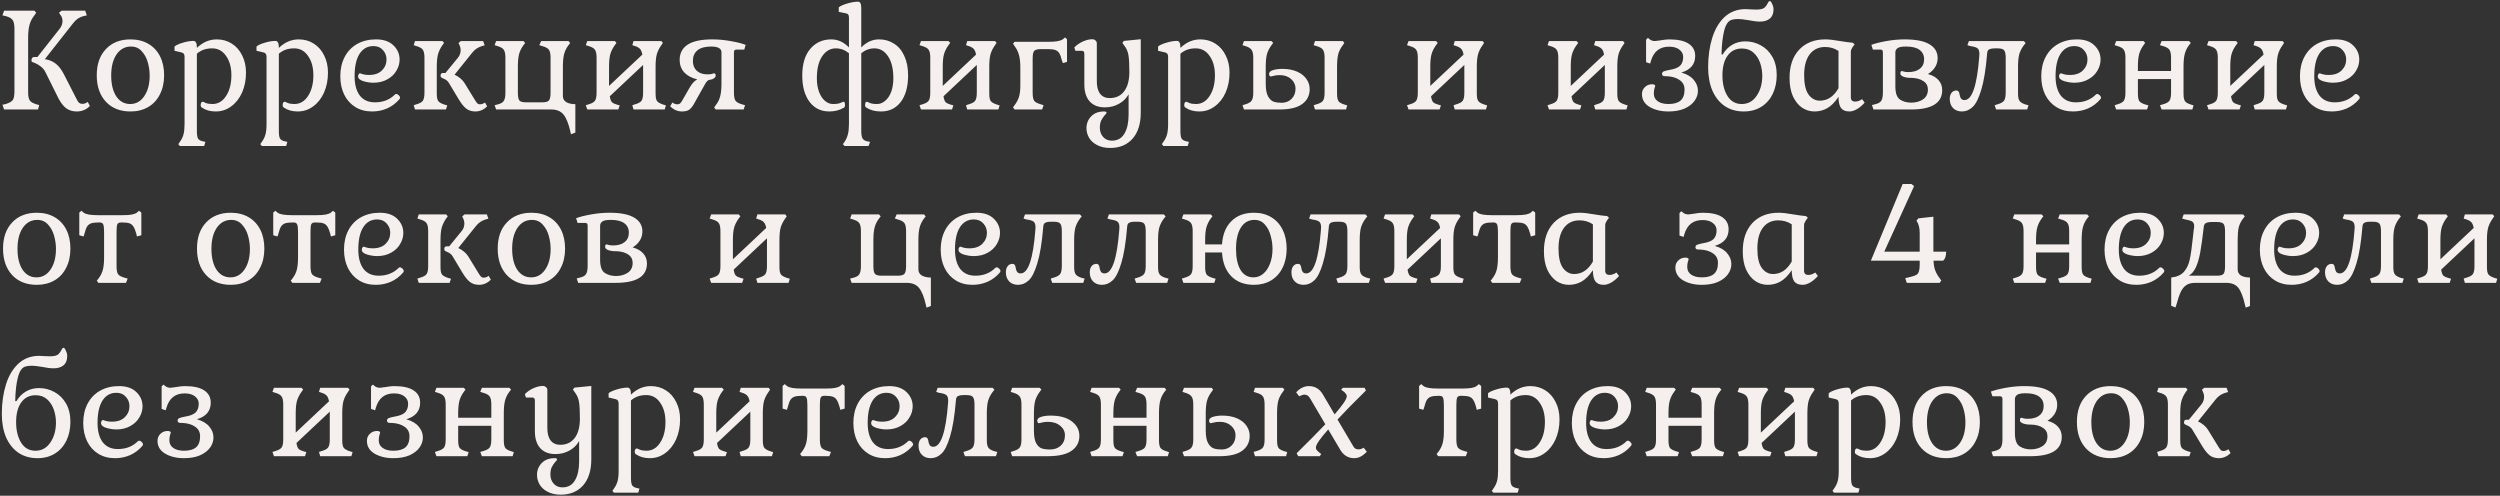 <?xml version="1.0" encoding="UTF-8"?> <svg xmlns="http://www.w3.org/2000/svg" width="822" height="163" viewBox="0 0 822 163" fill="none"><rect x="0" y="0" width="822" height="163" fill="#333333" stroke="none"/> <path d="M9.25 30.3C9.25 31.6 9.433 32.517 9.8 33.05C10.167 33.55 10.9 33.967 12 34.3L12.9 34.55L12.5 36H1.35L0.8 34.45L1.9 34.2C3.067 33.833 3.833 33.4 4.2 32.9C4.567 32.367 4.75 31.4 4.75 30V9.5C4.75 8.1 4.55 7.133 4.15 6.6C3.783 6.033 3.033 5.6 1.9 5.3L0.8 5.05L1.35 3.5H11.3L11.9 4.2L11.3 5.05C10.533 6.017 10 7.067 9.7 8.2C9.4 9.3 9.25 10.75 9.25 12.55V30.3ZM29.55 34.85C28.383 36.05 26.933 36.65 25.2 36.65C23.833 36.65 22.667 36.283 21.7 35.55C20.767 34.817 19.917 33.7 19.15 32.2L15.05 23.95C14.617 23.017 14.017 22.283 13.25 21.75C12.517 21.183 11.6 20.717 10.5 20.35C10.4 20.283 10.35 20.117 10.35 19.85C10.35 19.117 10.65 18.75 11.25 18.75H12.3L19.7 9.35C20.267 8.583 20.55 7.767 20.55 6.9C20.55 6.133 20.333 5.483 19.9 4.95L19.4 4.2L20.25 3.5H28L28.55 5.05L27.45 5.3C26.783 5.467 26.167 5.733 25.6 6.1C25.067 6.467 24.517 7.017 23.95 7.75L14.75 19.45C16.217 19.683 17.433 20.2 18.4 21C19.367 21.767 20.233 22.9 21 24.4L25.3 32.8C25.533 33.267 25.783 33.617 26.05 33.85C26.35 34.05 26.7 34.15 27.1 34.15C27.7 34.15 28.283 33.933 28.85 33.5L29.55 34.85ZM42.91 36.65C39.511 36.65 36.81 35.583 34.81 33.45C32.81 31.283 31.811 28.383 31.811 24.75C31.811 21.117 32.81 18.25 34.81 16.15C36.81 14.017 39.511 12.95 42.91 12.95C45.144 12.95 47.094 13.433 48.761 14.4C50.427 15.367 51.711 16.733 52.611 18.5C53.511 20.267 53.961 22.35 53.961 24.75C53.961 27.15 53.494 29.25 52.56 31.05C51.66 32.85 50.377 34.233 48.711 35.2C47.044 36.167 45.111 36.65 42.91 36.65ZM42.81 34.2C44.711 34.2 46.244 33.35 47.41 31.65C48.611 29.917 49.211 27.65 49.211 24.85C49.211 23.417 49.011 21.983 48.611 20.55C48.211 19.083 47.544 17.85 46.611 16.85C45.711 15.817 44.527 15.3 43.06 15.3C41.094 15.3 39.511 16.167 38.31 17.9C37.144 19.633 36.56 21.933 36.56 24.8C36.56 27.667 37.111 29.95 38.211 31.65C39.344 33.35 40.877 34.2 42.81 34.2ZM58.632 47.4L59.132 46.65C59.699 45.883 60.099 45.067 60.332 44.2C60.566 43.367 60.682 42.233 60.682 40.8V18.75C60.682 18.317 60.616 17.983 60.482 17.75C60.349 17.517 60.099 17.35 59.732 17.25L57.382 16.7V15.3C57.849 14.867 58.749 14.45 60.082 14.05C61.416 13.65 62.582 13.45 63.582 13.45C64.349 13.45 64.732 14.15 64.732 15.55V15.75C66.666 13.883 68.849 12.95 71.282 12.95C73.116 12.95 74.766 13.417 76.232 14.35C77.699 15.283 78.832 16.583 79.632 18.25C80.466 19.883 80.882 21.767 80.882 23.9C80.882 26.3 80.449 28.483 79.582 30.45C78.716 32.383 77.516 33.9 75.982 35C74.482 36.1 72.799 36.65 70.932 36.65C69.132 36.65 67.632 36.233 66.432 35.4C66.132 35.233 65.982 34.967 65.982 34.6C65.982 34.267 66.032 34 66.132 33.8C66.266 33.567 66.449 33.45 66.682 33.45C66.782 33.45 67.099 33.583 67.632 33.85C68.199 34.083 68.932 34.2 69.832 34.2C71.699 34.2 73.199 33.317 74.332 31.55C75.499 29.783 76.082 27.517 76.082 24.75C76.082 22.15 75.499 20.033 74.332 18.4C73.199 16.733 71.682 15.9 69.782 15.9C68.782 15.9 67.882 16.033 67.082 16.3C66.282 16.567 65.499 17.017 64.732 17.65V43.05C64.732 44.217 64.849 45.033 65.082 45.5C65.349 45.967 65.866 46.283 66.632 46.45L67.532 46.65L67.132 48H59.132L58.632 47.4ZM85.585 47.4L86.085 46.65C86.652 45.883 87.052 45.067 87.285 44.2C87.519 43.367 87.635 42.233 87.635 40.8V18.75C87.635 18.317 87.569 17.983 87.436 17.75C87.302 17.517 87.052 17.35 86.686 17.25L84.335 16.7V15.3C84.802 14.867 85.702 14.45 87.035 14.05C88.369 13.65 89.535 13.45 90.535 13.45C91.302 13.45 91.686 14.15 91.686 15.55V15.75C93.619 13.883 95.802 12.95 98.236 12.95C100.069 12.95 101.719 13.417 103.186 14.35C104.652 15.283 105.786 16.583 106.586 18.25C107.419 19.883 107.836 21.767 107.836 23.9C107.836 26.3 107.402 28.483 106.536 30.45C105.669 32.383 104.469 33.9 102.936 35C101.436 36.1 99.752 36.65 97.885 36.65C96.085 36.65 94.585 36.233 93.385 35.4C93.085 35.233 92.936 34.967 92.936 34.6C92.936 34.267 92.986 34 93.085 33.8C93.219 33.567 93.402 33.45 93.635 33.45C93.736 33.45 94.052 33.583 94.585 33.85C95.152 34.083 95.885 34.2 96.785 34.2C98.652 34.2 100.152 33.317 101.286 31.55C102.452 29.783 103.036 27.517 103.036 24.75C103.036 22.15 102.452 20.033 101.286 18.4C100.152 16.733 98.635 15.9 96.736 15.9C95.736 15.9 94.835 16.033 94.035 16.3C93.236 16.567 92.452 17.017 91.686 17.65V43.05C91.686 44.217 91.802 45.033 92.035 45.5C92.302 45.967 92.819 46.283 93.585 46.45L94.486 46.65L94.085 48H86.085L85.585 47.4ZM122.339 36.65C120.239 36.65 118.405 36.167 116.839 35.2C115.272 34.233 114.055 32.883 113.189 31.15C112.322 29.383 111.889 27.35 111.889 25.05C111.889 22.65 112.372 20.533 113.339 18.7C114.305 16.867 115.672 15.45 117.439 14.45C119.239 13.45 121.305 12.95 123.639 12.95C126.105 12.95 128.005 13.6 129.339 14.9C130.705 16.2 131.389 17.767 131.389 19.6C131.389 20.867 131.039 22.083 130.339 23.25C129.672 24.417 128.672 25.367 127.339 26.1C126.039 26.833 124.505 27.2 122.739 27.2C121.739 27.2 120.655 27.033 119.489 26.7C118.322 26.333 117.739 25.8 117.739 25.1C117.739 24.833 117.805 24.6 117.939 24.4C118.072 24.2 118.222 24.1 118.389 24.1C118.489 24.1 118.789 24.2 119.289 24.4C119.822 24.567 120.505 24.65 121.339 24.65C123.172 24.65 124.589 24.15 125.589 23.15C126.589 22.15 127.089 20.95 127.089 19.55C127.089 18.35 126.689 17.317 125.889 16.45C125.122 15.583 124.089 15.15 122.789 15.15C120.822 15.15 119.289 16.017 118.189 17.75C117.122 19.45 116.589 21.883 116.589 25.05C116.589 27.75 117.155 29.867 118.289 31.4C119.455 32.9 121.122 33.65 123.289 33.65C125.955 33.65 128.155 32.783 129.889 31.05C129.989 30.95 130.122 30.9 130.289 30.9C130.555 30.9 130.822 31.033 131.089 31.3C131.389 31.567 131.539 31.85 131.539 32.15C131.539 32.25 131.505 32.35 131.439 32.45C131.372 32.517 131.339 32.567 131.339 32.6C130.205 33.933 128.855 34.95 127.289 35.65C125.755 36.317 124.105 36.65 122.339 36.65ZM136.014 34.6L136.914 34.3C137.981 34 138.681 33.617 139.014 33.15C139.381 32.65 139.564 31.767 139.564 30.5V19C139.564 17.733 139.381 16.85 139.014 16.35C138.681 15.85 137.981 15.45 136.914 15.15L136.014 14.85L136.464 13.5H145.464L146.014 14.1L145.464 14.85C144.798 15.817 144.314 16.817 144.014 17.85C143.748 18.883 143.614 20.233 143.614 21.9V30.8C143.614 32 143.781 32.817 144.114 33.25C144.448 33.683 145.131 34.067 146.164 34.4L147.064 34.65L146.614 36H136.464L136.014 34.6ZM156.314 36.65C155.081 36.65 154.048 36.317 153.214 35.65C152.414 34.983 151.598 33.95 150.764 32.55L147.614 27.3C147.381 26.9 147.098 26.583 146.764 26.35C146.431 26.117 146.081 25.933 145.714 25.8C145.381 25.633 145.164 25.517 145.064 25.45C144.931 25.383 144.864 25.2 144.864 24.9C144.864 24.3 145.114 24 145.614 24H146.464L150.514 19.05C151.148 18.317 151.464 17.45 151.464 16.45C151.464 15.917 151.348 15.4 151.114 14.9L150.764 14.15L151.514 13.5H158.864L159.364 14.9L158.464 15.15C157.798 15.35 157.198 15.633 156.664 16C156.164 16.333 155.664 16.817 155.164 17.45L149.464 24.55C150.964 25.283 152.064 26.217 152.764 27.35L156.264 33.05C156.531 33.483 156.764 33.8 156.964 34C157.198 34.2 157.464 34.3 157.764 34.3C158.364 34.3 158.931 34.1 159.464 33.7L160.164 34.95C159.064 36.083 157.781 36.65 156.314 36.65ZM187.526 43.2C186.926 40.6 186.176 38.75 185.276 37.65C184.376 36.55 183.026 36 181.226 36H163.126L162.626 34.6L163.576 34.35C164.609 34.117 165.292 33.733 165.626 33.2C165.992 32.667 166.176 31.767 166.176 30.5V19C166.176 17.733 165.992 16.85 165.626 16.35C165.292 15.85 164.609 15.45 163.576 15.15L162.626 14.85L163.126 13.5H172.126L172.676 14.15L172.126 14.85C171.426 15.783 170.942 16.767 170.676 17.8C170.409 18.833 170.276 20.2 170.276 21.9V30.5C170.276 31.767 170.442 32.617 170.776 33.05C171.142 33.45 171.876 33.65 172.976 33.65H178.276C179.376 33.65 180.109 33.45 180.476 33.05C180.842 32.617 181.026 31.767 181.026 30.5V19C181.026 17.733 180.842 16.85 180.476 16.35C180.109 15.85 179.376 15.45 178.276 15.15L177.326 14.85L177.926 13.5H186.926L187.476 14.15L186.926 14.85C186.226 15.783 185.742 16.767 185.476 17.8C185.209 18.833 185.076 20.2 185.076 21.9V31.6C185.076 32.467 185.459 33.133 186.226 33.6C186.992 34.033 187.976 34.25 189.176 34.25V43.6L187.726 44.15L187.526 43.2ZM192.606 34.6L193.556 34.3C194.59 34 195.273 33.617 195.606 33.15C195.973 32.65 196.156 31.767 196.156 30.5V19C196.156 17.733 195.973 16.85 195.606 16.35C195.273 15.85 194.59 15.45 193.556 15.15L192.606 14.85L193.106 13.5H202.156L202.706 14.1L202.156 14.85C201.456 15.817 200.956 16.817 200.656 17.85C200.39 18.85 200.256 20.2 200.256 21.9V28.25L211.206 17.95C211.04 17.05 210.773 16.417 210.406 16.05C210.073 15.683 209.54 15.383 208.806 15.15L207.906 14.85L208.306 13.5H217.456L217.956 14.1L217.456 14.85C216.756 15.817 216.256 16.817 215.956 17.85C215.69 18.85 215.556 20.2 215.556 21.9V30.8C215.556 32 215.723 32.817 216.056 33.25C216.39 33.683 217.073 34.067 218.106 34.4L218.956 34.65L218.556 36H208.306L207.906 34.6L208.806 34.3C209.873 34 210.573 33.617 210.906 33.15C211.273 32.65 211.456 31.767 211.456 30.5V21.35L200.506 31.65C200.64 32.583 200.873 33.233 201.206 33.6C201.573 33.933 202.123 34.2 202.856 34.4L203.756 34.65L203.306 36H193.106L192.606 34.6ZM224.218 36.65C222.785 36.65 221.501 36.083 220.368 34.95L221.068 33.7C221.601 34.1 222.151 34.3 222.718 34.3C223.051 34.3 223.335 34.217 223.568 34.05C223.801 33.85 224.051 33.517 224.318 33.05L226.818 28.7C227.585 27.4 228.401 26.533 229.268 26.1C227.435 25.667 226.001 24.9 224.968 23.8C223.968 22.667 223.468 21.3 223.468 19.7C223.468 17.533 224.335 15.867 226.068 14.7C227.835 13.533 230.551 12.95 234.218 12.95C236.151 12.95 238.151 13.133 240.218 13.5C242.318 13.867 243.968 14.283 245.168 14.75L244.718 16.3H242.268C241.935 16.3 241.685 16.367 241.518 16.5C241.385 16.633 241.318 16.9 241.318 17.3V30.4C241.318 31.7 241.485 32.6 241.818 33.1C242.185 33.6 242.901 34 243.968 34.3L244.968 34.6L244.518 36H235.318L234.818 35.35L235.318 34.6C236.018 33.733 236.501 32.783 236.768 31.75C237.068 30.717 237.218 29.333 237.218 27.6V17.2C237.218 15.933 236.085 15.3 233.818 15.3C231.818 15.3 230.318 15.717 229.318 16.55C228.318 17.383 227.818 18.533 227.818 20C227.818 21.367 228.235 22.45 229.068 23.25C229.935 24.05 231.118 24.45 232.618 24.45C233.251 24.45 233.735 24.4 234.068 24.3C234.401 24.167 234.618 24.1 234.718 24.1C235.118 24.1 235.318 24.35 235.318 24.85C235.318 25.217 235.101 25.533 234.668 25.8C234.268 26.067 233.718 26.233 233.018 26.3C232.518 26.6 232.101 27.083 231.768 27.75L228.568 33.45C227.935 34.683 227.318 35.533 226.718 36C226.151 36.433 225.318 36.65 224.218 36.65ZM277.134 47.4L277.684 46.65C278.217 45.85 278.584 45.017 278.784 44.15C279.017 43.317 279.134 42.2 279.134 40.8V17.5C277.834 16.433 276.4 15.9 274.834 15.9C273 15.9 271.5 16.767 270.334 18.5C269.167 20.2 268.584 22.617 268.584 25.75C268.584 27.483 268.834 29 269.334 30.3C269.834 31.567 270.484 32.533 271.284 33.2C272.084 33.867 272.95 34.2 273.884 34.2C274.95 34.2 275.767 34.083 276.334 33.85C276.9 33.583 277.234 33.45 277.334 33.45C277.534 33.45 277.667 33.55 277.734 33.75C277.8 33.95 277.834 34.233 277.834 34.6C277.834 35 277.717 35.267 277.484 35.4C276.084 36.233 274.484 36.65 272.684 36.65C269.95 36.65 267.784 35.6 266.184 33.5C264.584 31.367 263.784 28.467 263.784 24.8C263.784 21.033 264.667 18.117 266.434 16.05C268.2 13.983 270.5 12.95 273.334 12.95C275.5 12.95 277.434 13.833 279.134 15.6V5.85C279.134 5.383 279.067 5.05 278.934 4.85C278.8 4.617 278.55 4.467 278.184 4.4L275.784 3.9V2.4C276.317 1.967 277.25 1.55 278.584 1.15C279.95 0.75 281.134 0.55 282.134 0.55C282.834 0.55 283.184 1.25 283.184 2.65V15.6C284.884 13.833 286.834 12.95 289.034 12.95C290.867 12.95 292.5 13.417 293.934 14.35C295.4 15.25 296.534 16.6 297.334 18.4C298.167 20.167 298.584 22.3 298.584 24.8C298.584 28.467 297.784 31.367 296.184 33.5C294.584 35.6 292.417 36.65 289.684 36.65C287.784 36.65 286.184 36.233 284.884 35.4C284.584 35.233 284.434 34.967 284.434 34.6C284.434 33.833 284.634 33.45 285.034 33.45C285.134 33.45 285.45 33.583 285.984 33.85C286.55 34.083 287.35 34.2 288.384 34.2C289.317 34.2 290.184 33.867 290.984 33.2C291.817 32.533 292.484 31.567 292.984 30.3C293.484 29 293.734 27.483 293.734 25.75C293.734 22.65 293.15 20.233 291.984 18.5C290.817 16.767 289.334 15.9 287.534 15.9C285.934 15.9 284.484 16.433 283.184 17.5V43.05C283.184 44.217 283.317 45.033 283.584 45.5C283.85 45.967 284.35 46.283 285.084 46.45L286.084 46.65L285.584 48H277.684L277.134 47.4ZM302.323 34.6L303.273 34.3C304.306 34 304.99 33.617 305.323 33.15C305.69 32.65 305.873 31.767 305.873 30.5V19C305.873 17.733 305.69 16.85 305.323 16.35C304.99 15.85 304.306 15.45 303.273 15.15L302.323 14.85L302.823 13.5H311.873L312.423 14.1L311.873 14.85C311.173 15.817 310.673 16.817 310.373 17.85C310.106 18.85 309.973 20.2 309.973 21.9V28.25L320.923 17.95C320.756 17.05 320.49 16.417 320.123 16.05C319.79 15.683 319.256 15.383 318.523 15.15L317.623 14.85L318.023 13.5H327.173L327.673 14.1L327.173 14.85C326.473 15.817 325.973 16.817 325.673 17.85C325.406 18.85 325.273 20.2 325.273 21.9V30.8C325.273 32 325.44 32.817 325.773 33.25C326.106 33.683 326.79 34.067 327.823 34.4L328.673 34.65L328.273 36H318.023L317.623 34.6L318.523 34.3C319.59 34 320.29 33.617 320.623 33.15C320.99 32.65 321.173 31.767 321.173 30.5V21.35L310.223 31.65C310.356 32.583 310.59 33.233 310.923 33.6C311.29 33.933 311.84 34.2 312.573 34.4L313.473 34.65L313.023 36H302.823L302.323 34.6ZM333.085 35.3L333.585 34.6C334.285 33.667 334.768 32.75 335.035 31.85C335.335 30.95 335.485 29.683 335.485 28.05V22.15C335.485 20.483 335.335 19.133 335.035 18.1C334.768 17.033 334.285 16.05 333.585 15.15L333.085 14.35L333.585 13.75H344.685C345.951 13.75 346.951 13.683 347.685 13.55C348.451 13.417 349.051 13.2 349.485 12.9L350.185 12.3L350.835 12.9V20.35L349.485 20.75L349.135 19.85C348.901 18.783 348.618 18 348.285 17.5C347.985 17 347.551 16.65 346.985 16.45C346.451 16.25 345.668 16.15 344.635 16.15H342.235C341.135 16.15 340.401 16.35 340.035 16.75C339.701 17.117 339.535 17.95 339.535 19.25V30.5C339.535 31.767 339.701 32.65 340.035 33.15C340.401 33.617 341.135 34 342.235 34.3L343.135 34.6L342.635 36H333.585L333.085 35.3ZM365.032 48.65C363.365 48.65 361.932 48.333 360.732 47.7C359.565 47.1 358.682 46.3 358.082 45.3C357.515 44.3 357.232 43.25 357.232 42.15C357.232 40.617 357.749 39.317 358.782 38.25C359.815 37.183 361.232 36.65 363.032 36.65C363.299 36.65 363.499 36.683 363.632 36.75C363.765 36.85 363.832 36.967 363.832 37.1C363.832 37.233 363.615 37.517 363.182 37.95C362.782 38.417 362.415 38.967 362.082 39.6C361.782 40.233 361.632 41.033 361.632 42C361.632 43.2 361.982 44.2 362.682 45C363.415 45.833 364.382 46.25 365.582 46.25C367.449 46.25 368.832 45.467 369.732 43.9C370.632 42.367 371.082 40.3 371.082 37.7V31C370.349 32.333 369.282 33.383 367.882 34.15C366.515 34.917 364.982 35.3 363.282 35.3C361.149 35.3 359.482 34.65 358.282 33.35C357.115 32.017 356.532 30.167 356.532 27.8V17.8C356.532 17.4 356.465 17.117 356.332 16.95C356.199 16.783 355.965 16.7 355.632 16.7H353.582L353.232 15.6C353.999 14.8 354.932 14.15 356.032 13.65C357.165 13.15 358.199 12.9 359.132 12.9C359.565 12.9 359.915 13.033 360.182 13.3C360.482 13.533 360.632 13.85 360.632 14.25V26.75C360.632 28.55 360.999 29.917 361.732 30.85C362.465 31.783 363.515 32.25 364.882 32.25C366.915 32.25 368.499 31.5 369.632 30C370.765 28.5 371.332 26.383 371.332 23.65C371.332 21.15 371.232 19.3 371.032 18.1C370.832 16.9 370.332 15.8 369.532 14.8L369.032 14.1L369.532 13.45L375.082 12.9V37C375.082 40.7 374.182 43.567 372.382 45.6C370.582 47.633 368.132 48.65 365.032 48.65ZM382.021 47.4L382.521 46.65C383.088 45.883 383.488 45.067 383.721 44.2C383.954 43.367 384.071 42.233 384.071 40.8V18.75C384.071 18.317 384.004 17.983 383.871 17.75C383.738 17.517 383.488 17.35 383.121 17.25L380.771 16.7V15.3C381.238 14.867 382.138 14.45 383.471 14.05C384.804 13.65 385.971 13.45 386.971 13.45C387.738 13.45 388.121 14.15 388.121 15.55V15.75C390.054 13.883 392.238 12.95 394.671 12.95C396.504 12.95 398.154 13.417 399.621 14.35C401.088 15.283 402.221 16.583 403.021 18.25C403.854 19.883 404.271 21.767 404.271 23.9C404.271 26.3 403.838 28.483 402.971 30.45C402.104 32.383 400.904 33.9 399.371 35C397.871 36.1 396.188 36.65 394.321 36.65C392.521 36.65 391.021 36.233 389.821 35.4C389.521 35.233 389.371 34.967 389.371 34.6C389.371 34.267 389.421 34 389.521 33.8C389.654 33.567 389.838 33.45 390.071 33.45C390.171 33.45 390.488 33.583 391.021 33.85C391.588 34.083 392.321 34.2 393.221 34.2C395.088 34.2 396.588 33.317 397.721 31.55C398.888 29.783 399.471 27.517 399.471 24.75C399.471 22.15 398.888 20.033 397.721 18.4C396.588 16.733 395.071 15.9 393.171 15.9C392.171 15.9 391.271 16.033 390.471 16.3C389.671 16.567 388.888 17.017 388.121 17.65V43.05C388.121 44.217 388.238 45.033 388.471 45.5C388.738 45.967 389.254 46.283 390.021 46.45L390.921 46.65L390.521 48H382.521L382.021 47.4ZM408.524 34.6L409.474 34.3C410.508 34 411.191 33.6 411.524 33.1C411.891 32.6 412.074 31.733 412.074 30.5V19C412.074 17.767 411.891 16.9 411.524 16.4C411.158 15.867 410.474 15.45 409.474 15.15L408.524 14.85L409.024 13.5H418.074L418.624 14.1L418.074 14.85C417.374 15.783 416.874 16.767 416.574 17.8C416.308 18.833 416.174 20.2 416.174 21.9V27.6C416.174 29.433 416.441 30.817 416.974 31.75C417.508 32.65 418.124 33.217 418.824 33.45C419.558 33.683 420.408 33.8 421.374 33.8C422.708 33.8 423.808 33.367 424.674 32.5C425.541 31.633 425.974 30.517 425.974 29.15C425.974 27.917 425.491 26.867 424.524 26C423.558 25.133 422.324 24.7 420.824 24.7C419.958 24.7 419.258 24.783 418.724 24.95C418.224 25.083 417.908 25.15 417.774 25.15C417.641 25.15 417.524 25.067 417.424 24.9C417.324 24.7 417.274 24.5 417.274 24.3C417.274 23.733 417.708 23.317 418.574 23.05C419.441 22.783 420.458 22.65 421.624 22.65C423.491 22.65 425.108 22.95 426.474 23.55C427.841 24.15 428.874 24.967 429.574 26C430.274 27 430.624 28.1 430.624 29.3C430.624 31.367 429.808 33 428.174 34.2C426.574 35.4 424.058 36 420.624 36H409.024L408.524 34.6ZM431.924 34.6L432.874 34.3C433.941 34 434.641 33.617 434.974 33.15C435.341 32.65 435.524 31.767 435.524 30.5V19C435.524 17.733 435.341 16.85 434.974 16.35C434.641 15.85 433.941 15.45 432.874 15.15L431.924 14.85L432.374 13.5H441.524L442.024 14.1L441.524 14.85C440.824 15.75 440.324 16.717 440.024 17.75C439.758 18.783 439.624 20.167 439.624 21.9V30.8C439.624 32 439.791 32.833 440.124 33.3C440.458 33.733 441.124 34.1 442.124 34.4L442.974 34.65L442.574 36H432.374L431.924 34.6ZM462.626 34.6L463.576 34.3C464.609 34 465.292 33.617 465.626 33.15C465.992 32.65 466.176 31.767 466.176 30.5V19C466.176 17.733 465.992 16.85 465.626 16.35C465.292 15.85 464.609 15.45 463.576 15.15L462.626 14.85L463.126 13.5H472.176L472.726 14.1L472.176 14.85C471.476 15.817 470.976 16.817 470.676 17.85C470.409 18.85 470.276 20.2 470.276 21.9V28.25L481.226 17.95C481.059 17.05 480.792 16.417 480.426 16.05C480.092 15.683 479.559 15.383 478.826 15.15L477.926 14.85L478.326 13.5H487.476L487.976 14.1L487.476 14.85C486.776 15.817 486.276 16.817 485.976 17.85C485.709 18.85 485.576 20.2 485.576 21.9V30.8C485.576 32 485.742 32.817 486.076 33.25C486.409 33.683 487.092 34.067 488.126 34.4L488.976 34.65L488.576 36H478.326L477.926 34.6L478.826 34.3C479.892 34 480.592 33.617 480.926 33.15C481.292 32.65 481.476 31.767 481.476 30.5V21.35L470.526 31.65C470.659 32.583 470.892 33.233 471.226 33.6C471.592 33.933 472.142 34.2 472.876 34.4L473.776 34.65L473.326 36H463.126L462.626 34.6ZM508.817 34.6L509.767 34.3C510.801 34 511.484 33.617 511.817 33.15C512.184 32.65 512.367 31.767 512.367 30.5V19C512.367 17.733 512.184 16.85 511.817 16.35C511.484 15.85 510.801 15.45 509.767 15.15L508.817 14.85L509.317 13.5H518.367L518.917 14.1L518.367 14.85C517.667 15.817 517.167 16.817 516.867 17.85C516.601 18.85 516.467 20.2 516.467 21.9V28.25L527.417 17.95C527.251 17.05 526.984 16.417 526.617 16.05C526.284 15.683 525.751 15.383 525.017 15.15L524.117 14.85L524.517 13.5H533.667L534.167 14.1L533.667 14.85C532.967 15.817 532.467 16.817 532.167 17.85C531.901 18.85 531.767 20.2 531.767 21.9V30.8C531.767 32 531.934 32.817 532.267 33.25C532.601 33.683 533.284 34.067 534.317 34.4L535.167 34.65L534.767 36H524.517L524.117 34.6L525.017 34.3C526.084 34 526.784 33.617 527.117 33.15C527.484 32.65 527.667 31.767 527.667 30.5V21.35L516.717 31.65C516.851 32.583 517.084 33.233 517.417 33.6C517.784 33.933 518.334 34.2 519.067 34.4L519.967 34.65L519.517 36H509.317L508.817 34.6ZM548.579 36.65C546.146 36.65 544.079 36.15 542.379 35.15C540.712 34.15 539.879 32.75 539.879 30.95C539.879 30.017 540.196 29.25 540.829 28.65C541.462 28.017 542.262 27.7 543.229 27.7C543.496 27.7 543.729 27.75 543.929 27.85C544.129 27.917 544.229 28.033 544.229 28.2C544.229 28.333 544.146 28.633 543.979 29.1C543.846 29.567 543.779 30.133 543.779 30.8C543.779 31.867 544.212 32.7 545.079 33.3C545.946 33.9 547.112 34.2 548.579 34.2C550.346 34.2 551.662 33.833 552.529 33.1C553.429 32.333 553.879 31.117 553.879 29.45C553.879 28.083 553.329 27.033 552.229 26.3C551.162 25.533 549.712 25.117 547.879 25.05H547.429C546.796 25.05 546.479 24.8 546.479 24.3C546.479 23.933 546.646 23.667 546.979 23.5C547.346 23.333 547.962 23.167 548.829 23C550.562 22.733 551.762 22.267 552.429 21.6C553.096 20.9 553.429 19.95 553.429 18.75C553.429 17.783 553.029 16.983 552.229 16.35C551.429 15.683 550.279 15.35 548.779 15.35C545.746 15.35 543.762 16.9 542.829 20L542.579 20.9L541.229 20.45V13.05L541.829 12.45L542.579 13.05C543.012 13.35 543.546 13.5 544.179 13.5C544.412 13.5 544.929 13.433 545.729 13.3C547.062 13.067 548.096 12.95 548.829 12.95C551.729 12.95 553.879 13.433 555.279 14.4C556.679 15.333 557.379 16.667 557.379 18.4C557.379 21.133 555.862 22.95 552.829 23.85C554.696 24.383 556.062 25.2 556.929 26.3C557.829 27.367 558.279 28.55 558.279 29.85C558.279 31.017 557.912 32.117 557.179 33.15C556.446 34.183 555.346 35.033 553.879 35.7C552.412 36.333 550.646 36.65 548.579 36.65ZM573.335 36.65C570.968 36.65 568.902 36.067 567.135 34.9C565.368 33.7 564.002 32 563.035 29.8C562.102 27.6 561.635 25.033 561.635 22.1C561.635 18.567 562.085 15.35 562.985 12.45C563.885 9.55 565.252 7.25 567.085 5.55C568.952 3.85 571.235 3 573.935 3C574.435 3 575.085 3.033 575.885 3.1L577.485 3.15C578.618 3.15 579.452 2.983 579.985 2.65C580.418 2.35 580.818 1.85 581.185 1.15C581.418 0.617 581.668 0.35 581.935 0.35C582.168 0.35 582.418 0.667 582.685 1.3C582.985 1.9 583.135 2.483 583.135 3.05C583.135 4.417 582.735 5.433 581.935 6.1C581.135 6.767 580.052 7.1 578.685 7.1C577.652 7.1 576.418 6.95 574.985 6.65C573.385 6.383 572.218 6.25 571.485 6.25C570.685 6.25 570.002 6.333 569.435 6.5C568.302 6.8 567.468 7.967 566.935 10C566.402 12.033 566.102 14.667 566.035 17.9H566.435C567.268 16.5 568.318 15.433 569.585 14.7C570.852 13.967 572.285 13.6 573.885 13.6C575.685 13.6 577.368 14.033 578.935 14.9C580.502 15.733 581.768 16.983 582.735 18.65C583.702 20.317 584.185 22.333 584.185 24.7C584.185 26.967 583.752 29.017 582.885 30.85C582.018 32.65 580.768 34.067 579.135 35.1C577.502 36.133 575.568 36.65 573.335 36.65ZM572.685 34.2C574.752 34.2 576.385 33.3 577.585 31.5C578.818 29.7 579.435 27.5 579.435 24.9C579.435 23.467 579.202 22.067 578.735 20.7C578.268 19.333 577.535 18.2 576.535 17.3C575.535 16.4 574.268 15.95 572.735 15.95C570.735 15.95 569.168 16.733 568.035 18.3C566.902 19.833 566.335 22 566.335 24.8C566.335 27.533 566.885 29.783 567.985 31.55C569.085 33.317 570.652 34.2 572.685 34.2ZM596.602 36.65C595.136 36.65 593.769 36.233 592.502 35.4C591.269 34.533 590.269 33.283 589.502 31.65C588.769 29.983 588.402 27.967 588.402 25.6C588.402 21.7 589.452 18.617 591.552 16.35C593.686 14.083 596.552 12.95 600.152 12.95C601.352 12.95 602.986 13.133 605.052 13.5C606.586 13.767 607.969 13.95 609.202 14.05L609.802 14.6L609.152 15.45C608.919 15.85 608.752 16.167 608.652 16.4C608.586 16.6 608.552 16.883 608.552 17.25V32C608.552 32.933 609.036 33.4 610.002 33.4C610.736 33.4 611.486 33.133 612.252 32.6L613.102 33.75C612.302 34.65 611.452 35.367 610.552 35.9C609.652 36.4 608.836 36.65 608.102 36.65C606.836 36.65 605.919 36.283 605.352 35.55C604.786 34.783 604.502 33.55 604.502 31.85C603.302 33.617 602.052 34.867 600.752 35.6C599.486 36.3 598.102 36.65 596.602 36.65ZM598.352 33.1C600.886 33.1 602.936 31.733 604.502 29V16.75C603.202 15.883 601.736 15.45 600.102 15.45C597.936 15.45 596.236 16.267 595.002 17.9C593.802 19.5 593.202 21.783 593.202 24.75C593.202 27.617 593.686 29.733 594.652 31.1C595.652 32.433 596.886 33.1 598.352 33.1ZM615.497 34.55L616.447 34.3C617.514 34.067 618.214 33.683 618.547 33.15C618.914 32.617 619.097 31.7 619.097 30.4V17.3C619.097 16.9 619.031 16.633 618.897 16.5C618.764 16.367 618.547 16.3 618.247 16.3H615.797L615.297 14.75C616.531 14.283 618.181 13.867 620.247 13.5C622.314 13.133 624.314 12.95 626.247 12.95C629.914 12.95 632.631 13.483 634.397 14.55C636.197 15.617 637.097 17.133 637.097 19.1C637.097 20.2 636.814 21.2 636.247 22.1C635.681 23 634.897 23.75 633.897 24.35C635.397 24.75 636.547 25.4 637.347 26.3C638.181 27.2 638.597 28.317 638.597 29.65C638.597 33.883 635.164 36 628.297 36H615.997L615.497 34.55ZM628.397 33.75C629.897 33.75 631.181 33.4 632.247 32.7C633.347 31.967 633.897 30.883 633.897 29.45C633.897 28.25 633.414 27.333 632.447 26.7C631.514 26.033 630.214 25.667 628.547 25.6H628.197C627.264 25.6 626.464 25.467 625.797 25.2C625.164 24.933 624.847 24.6 624.847 24.2C624.847 23.633 625.014 23.35 625.347 23.35C625.447 23.35 625.681 23.417 626.047 23.55C626.414 23.65 626.881 23.7 627.447 23.7C629.081 23.7 630.347 23.333 631.247 22.6C632.181 21.867 632.647 20.833 632.647 19.5C632.647 18.167 632.147 17.133 631.147 16.4C630.181 15.667 628.697 15.3 626.697 15.3C625.297 15.3 624.364 15.483 623.897 15.85C623.431 16.217 623.197 16.667 623.197 17.2V28.4C623.197 30.633 623.714 32.083 624.747 32.75C625.781 33.417 626.997 33.75 628.397 33.75ZM645.078 36.65C643.878 36.65 642.911 36.283 642.178 35.55C641.445 34.783 641.078 33.783 641.078 32.55C641.078 31.683 641.278 31 641.678 30.5C642.078 30 642.611 29.75 643.278 29.75C643.878 29.75 644.228 30.217 644.328 31.15C644.395 31.617 644.545 32.033 644.778 32.4C645.045 32.733 645.428 32.9 645.928 32.9C648.428 32.9 650.045 28.133 650.778 18.6L650.828 17.75C650.828 16.85 650.628 16.233 650.228 15.9C649.828 15.567 649.028 15.317 647.828 15.15L646.878 14.85L647.378 13.5H665.428L666.028 14.15L665.428 14.9C664.728 15.833 664.228 16.817 663.928 17.85C663.661 18.883 663.528 20.233 663.528 21.9V30.8C663.528 31.967 663.711 32.783 664.078 33.25C664.445 33.717 665.128 34.1 666.128 34.4L666.978 34.6L666.528 36H656.328L655.828 34.6L656.778 34.3C657.845 34 658.561 33.6 658.928 33.1C659.295 32.6 659.478 31.7 659.478 30.4V19.05C659.478 17.75 659.295 16.9 658.928 16.5C658.595 16.1 657.878 15.9 656.778 15.9H655.978C655.111 15.9 654.461 16.017 654.028 16.25C653.628 16.45 653.411 16.883 653.378 17.55C652.945 22.75 652.295 26.75 651.428 29.55C650.595 32.35 649.645 34.233 648.578 35.2C647.545 36.167 646.378 36.65 645.078 36.65ZM681.616 36.65C679.516 36.65 677.683 36.167 676.116 35.2C674.549 34.233 673.333 32.883 672.466 31.15C671.599 29.383 671.166 27.35 671.166 25.05C671.166 22.65 671.649 20.533 672.616 18.7C673.583 16.867 674.949 15.45 676.716 14.45C678.516 13.45 680.583 12.95 682.916 12.95C685.383 12.95 687.283 13.6 688.616 14.9C689.983 16.2 690.666 17.767 690.666 19.6C690.666 20.867 690.316 22.083 689.616 23.25C688.949 24.417 687.949 25.367 686.616 26.1C685.316 26.833 683.783 27.2 682.016 27.2C681.016 27.2 679.933 27.033 678.766 26.7C677.599 26.333 677.016 25.8 677.016 25.1C677.016 24.833 677.083 24.6 677.216 24.4C677.349 24.2 677.499 24.1 677.666 24.1C677.766 24.1 678.066 24.2 678.566 24.4C679.099 24.567 679.783 24.65 680.616 24.65C682.449 24.65 683.866 24.15 684.866 23.15C685.866 22.15 686.366 20.95 686.366 19.55C686.366 18.35 685.966 17.317 685.166 16.45C684.399 15.583 683.366 15.15 682.066 15.15C680.099 15.15 678.566 16.017 677.466 17.75C676.399 19.45 675.866 21.883 675.866 25.05C675.866 27.75 676.433 29.867 677.566 31.4C678.733 32.9 680.399 33.65 682.566 33.65C685.233 33.65 687.433 32.783 689.166 31.05C689.266 30.95 689.399 30.9 689.566 30.9C689.833 30.9 690.099 31.033 690.366 31.3C690.666 31.567 690.816 31.85 690.816 32.15C690.816 32.25 690.783 32.35 690.716 32.45C690.649 32.517 690.616 32.567 690.616 32.6C689.483 33.933 688.133 34.95 686.566 35.65C685.033 36.317 683.383 36.65 681.616 36.65ZM695.292 34.6L696.242 34.3C697.275 34 697.958 33.617 698.292 33.15C698.658 32.65 698.842 31.767 698.842 30.5V19C698.842 17.733 698.658 16.85 698.292 16.35C697.958 15.85 697.275 15.45 696.242 15.15L695.292 14.85L695.792 13.5H704.792L705.342 14.1L704.792 14.85C704.125 15.75 703.642 16.733 703.342 17.8C703.075 18.833 702.942 20.2 702.942 21.9V23.35H713.842V19C713.842 17.733 713.658 16.85 713.292 16.35C712.958 15.85 712.258 15.45 711.192 15.15L710.192 14.85L710.742 13.5H719.742L720.342 14.1L719.742 14.85C719.075 15.75 718.608 16.717 718.342 17.75C718.075 18.783 717.942 20.167 717.942 21.9V30.8C717.942 32 718.108 32.833 718.442 33.3C718.775 33.733 719.442 34.1 720.442 34.4L721.242 34.65L720.842 36H710.742L710.192 34.6L711.192 34.3C712.258 34 712.958 33.617 713.292 33.15C713.658 32.65 713.842 31.767 713.842 30.5V26H702.942V30.8C702.942 32 703.108 32.833 703.442 33.3C703.808 33.733 704.492 34.1 705.492 34.4L706.392 34.65L705.942 36H695.792L695.292 34.6ZM725.663 34.6L726.613 34.3C727.646 34 728.33 33.617 728.663 33.15C729.03 32.65 729.213 31.767 729.213 30.5V19C729.213 17.733 729.03 16.85 728.663 16.35C728.33 15.85 727.646 15.45 726.613 15.15L725.663 14.85L726.163 13.5H735.213L735.763 14.1L735.213 14.85C734.513 15.817 734.013 16.817 733.713 17.85C733.446 18.85 733.313 20.2 733.313 21.9V28.25L744.263 17.95C744.096 17.05 743.83 16.417 743.463 16.05C743.13 15.683 742.596 15.383 741.863 15.15L740.963 14.85L741.363 13.5H750.513L751.013 14.1L750.513 14.85C749.813 15.817 749.313 16.817 749.013 17.85C748.746 18.85 748.613 20.2 748.613 21.9V30.8C748.613 32 748.78 32.817 749.113 33.25C749.446 33.683 750.13 34.067 751.163 34.4L752.013 34.65L751.613 36H741.363L740.963 34.6L741.863 34.3C742.93 34 743.63 33.617 743.963 33.15C744.33 32.65 744.513 31.767 744.513 30.5V21.35L733.563 31.65C733.696 32.583 733.93 33.233 734.263 33.6C734.63 33.933 735.18 34.2 735.913 34.4L736.813 34.65L736.363 36H726.163L725.663 34.6ZM766.675 36.65C764.575 36.65 762.741 36.167 761.175 35.2C759.608 34.233 758.391 32.883 757.525 31.15C756.658 29.383 756.225 27.35 756.225 25.05C756.225 22.65 756.708 20.533 757.675 18.7C758.641 16.867 760.008 15.45 761.775 14.45C763.575 13.45 765.641 12.95 767.975 12.95C770.441 12.95 772.341 13.6 773.675 14.9C775.041 16.2 775.725 17.767 775.725 19.6C775.725 20.867 775.375 22.083 774.675 23.25C774.008 24.417 773.008 25.367 771.675 26.1C770.375 26.833 768.841 27.2 767.075 27.2C766.075 27.2 764.991 27.033 763.825 26.7C762.658 26.333 762.075 25.8 762.075 25.1C762.075 24.833 762.141 24.6 762.275 24.4C762.408 24.2 762.558 24.1 762.725 24.1C762.825 24.1 763.125 24.2 763.625 24.4C764.158 24.567 764.841 24.65 765.675 24.65C767.508 24.65 768.925 24.15 769.925 23.15C770.925 22.15 771.425 20.95 771.425 19.55C771.425 18.35 771.025 17.317 770.225 16.45C769.458 15.583 768.425 15.15 767.125 15.15C765.158 15.15 763.625 16.017 762.525 17.75C761.458 19.45 760.925 21.883 760.925 25.05C760.925 27.75 761.491 29.867 762.625 31.4C763.791 32.9 765.458 33.65 767.625 33.65C770.291 33.65 772.491 32.783 774.225 31.05C774.325 30.95 774.458 30.9 774.625 30.9C774.891 30.9 775.158 31.033 775.425 31.3C775.725 31.567 775.875 31.85 775.875 32.15C775.875 32.25 775.841 32.35 775.775 32.45C775.708 32.517 775.675 32.567 775.675 32.6C774.541 33.933 773.191 34.95 771.625 35.65C770.091 36.317 768.441 36.65 766.675 36.65ZM12.1 93.65C8.7 93.65 6 92.583 4 90.45C2 88.283 1 85.383 1 81.75C1 78.117 2 75.25 4 73.15C6 71.017 8.7 69.95 12.1 69.95C14.333 69.95 16.283 70.433 17.95 71.4C19.617 72.367 20.9 73.733 21.8 75.5C22.7 77.267 23.15 79.35 23.15 81.75C23.15 84.15 22.683 86.25 21.75 88.05C20.85 89.85 19.567 91.233 17.9 92.2C16.233 93.167 14.3 93.65 12.1 93.65ZM12 91.2C13.9 91.2 15.433 90.35 16.6 88.65C17.8 86.917 18.4 84.65 18.4 81.85C18.4 80.417 18.2 78.983 17.8 77.55C17.4 76.083 16.733 74.85 15.8 73.85C14.9 72.817 13.717 72.3 12.25 72.3C10.283 72.3 8.7 73.167 7.5 74.9C6.333 76.633 5.75 78.933 5.75 81.8C5.75 84.667 6.3 86.95 7.4 88.65C8.533 90.35 10.067 91.2 12 91.2ZM31.822 92.3L32.372 91.6C33.072 90.7 33.555 89.733 33.822 88.7C34.089 87.667 34.222 86.3 34.222 84.6V76.25C34.222 74.983 34.122 74.15 33.922 73.75C33.755 73.35 33.372 73.15 32.772 73.15H32.322C31.288 73.15 30.488 73.25 29.922 73.45C29.389 73.65 28.955 74 28.622 74.5C28.322 75 28.038 75.783 27.772 76.85L27.472 77.75L26.072 77.35V69.9L26.772 69.3L27.472 69.9C27.872 70.2 28.455 70.417 29.222 70.55C29.988 70.683 31.005 70.75 32.272 70.75H40.322C41.589 70.75 42.589 70.683 43.322 70.55C44.055 70.417 44.622 70.2 45.022 69.9L45.722 69.3L46.472 69.9V77.35L45.022 77.75L44.822 76.85C44.522 75.783 44.205 75 43.872 74.5C43.572 74 43.155 73.65 42.622 73.45C42.089 73.25 41.322 73.15 40.322 73.15H39.722C39.155 73.15 38.772 73.35 38.572 73.75C38.405 74.15 38.322 74.983 38.322 76.25V87.5C38.322 88.767 38.489 89.65 38.822 90.15C39.155 90.617 39.855 91 40.922 91.3L41.972 91.6L41.422 93H32.372L31.822 92.3ZM75.87 93.65C72.469 93.65 69.769 92.583 67.769 90.45C65.769 88.283 64.769 85.383 64.769 81.75C64.769 78.117 65.769 75.25 67.769 73.15C69.769 71.017 72.469 69.95 75.87 69.95C78.103 69.95 80.053 70.433 81.719 71.4C83.386 72.367 84.669 73.733 85.57 75.5C86.469 77.267 86.919 79.35 86.919 81.75C86.919 84.15 86.453 86.25 85.519 88.05C84.62 89.85 83.336 91.233 81.669 92.2C80.003 93.167 78.07 93.65 75.87 93.65ZM75.769 91.2C77.669 91.2 79.203 90.35 80.37 88.65C81.57 86.917 82.169 84.65 82.169 81.85C82.169 80.417 81.969 78.983 81.57 77.55C81.169 76.083 80.503 74.85 79.57 73.85C78.669 72.817 77.486 72.3 76.019 72.3C74.053 72.3 72.469 73.167 71.269 74.9C70.103 76.633 69.519 78.933 69.519 81.8C69.519 84.667 70.07 86.95 71.169 88.65C72.303 90.35 73.836 91.2 75.769 91.2ZM95.591 92.3L96.141 91.6C96.841 90.7 97.325 89.733 97.591 88.7C97.858 87.667 97.991 86.3 97.991 84.6V76.25C97.991 74.983 97.891 74.15 97.691 73.75C97.525 73.35 97.141 73.15 96.541 73.15H96.091C95.058 73.15 94.258 73.25 93.691 73.45C93.158 73.65 92.725 74 92.391 74.5C92.091 75 91.808 75.783 91.541 76.85L91.241 77.75L89.841 77.35V69.9L90.541 69.3L91.241 69.9C91.641 70.2 92.225 70.417 92.991 70.55C93.758 70.683 94.775 70.75 96.041 70.75H104.091C105.358 70.75 106.358 70.683 107.091 70.55C107.825 70.417 108.391 70.2 108.791 69.9L109.491 69.3L110.241 69.9V77.35L108.791 77.75L108.591 76.85C108.291 75.783 107.975 75 107.641 74.5C107.341 74 106.925 73.65 106.391 73.45C105.858 73.25 105.091 73.15 104.091 73.15H103.491C102.925 73.15 102.541 73.35 102.341 73.75C102.175 74.15 102.091 74.983 102.091 76.25V87.5C102.091 88.767 102.258 89.65 102.591 90.15C102.925 90.617 103.625 91 104.691 91.3L105.741 91.6L105.191 93H96.141L95.591 92.3ZM123.559 93.65C121.459 93.65 119.626 93.167 118.059 92.2C116.493 91.233 115.276 89.883 114.409 88.15C113.543 86.383 113.109 84.35 113.109 82.05C113.109 79.65 113.593 77.533 114.559 75.7C115.526 73.867 116.893 72.45 118.659 71.45C120.459 70.45 122.526 69.95 124.859 69.95C127.326 69.95 129.226 70.6 130.559 71.9C131.926 73.2 132.609 74.767 132.609 76.6C132.609 77.867 132.259 79.083 131.559 80.25C130.893 81.417 129.893 82.367 128.559 83.1C127.259 83.833 125.726 84.2 123.959 84.2C122.959 84.2 121.876 84.033 120.709 83.7C119.543 83.333 118.959 82.8 118.959 82.1C118.959 81.833 119.026 81.6 119.159 81.4C119.293 81.2 119.443 81.1 119.609 81.1C119.709 81.1 120.009 81.2 120.509 81.4C121.043 81.567 121.726 81.65 122.559 81.65C124.393 81.65 125.809 81.15 126.809 80.15C127.809 79.15 128.309 77.95 128.309 76.55C128.309 75.35 127.909 74.317 127.109 73.45C126.343 72.583 125.309 72.15 124.009 72.15C122.043 72.15 120.509 73.017 119.409 74.75C118.343 76.45 117.809 78.883 117.809 82.05C117.809 84.75 118.376 86.867 119.509 88.4C120.676 89.9 122.343 90.65 124.509 90.65C127.176 90.65 129.376 89.783 131.109 88.05C131.209 87.95 131.343 87.9 131.509 87.9C131.776 87.9 132.043 88.033 132.309 88.3C132.609 88.567 132.759 88.85 132.759 89.15C132.759 89.25 132.726 89.35 132.659 89.45C132.593 89.517 132.559 89.567 132.559 89.6C131.426 90.933 130.076 91.95 128.509 92.65C126.976 93.317 125.326 93.65 123.559 93.65ZM137.235 91.6L138.135 91.3C139.202 91 139.902 90.617 140.235 90.15C140.602 89.65 140.785 88.767 140.785 87.5V76C140.785 74.733 140.602 73.85 140.235 73.35C139.902 72.85 139.202 72.45 138.135 72.15L137.235 71.85L137.685 70.5H146.685L147.235 71.1L146.685 71.85C146.018 72.817 145.535 73.817 145.235 74.85C144.968 75.883 144.835 77.233 144.835 78.9V87.8C144.835 89 145.002 89.817 145.335 90.25C145.668 90.683 146.352 91.067 147.385 91.4L148.285 91.65L147.835 93H137.685L137.235 91.6ZM157.535 93.65C156.302 93.65 155.268 93.317 154.435 92.65C153.635 91.983 152.818 90.95 151.985 89.55L148.835 84.3C148.602 83.9 148.318 83.583 147.985 83.35C147.652 83.117 147.302 82.933 146.935 82.8C146.602 82.633 146.385 82.517 146.285 82.45C146.152 82.383 146.085 82.2 146.085 81.9C146.085 81.3 146.335 81 146.835 81H147.685L151.735 76.05C152.368 75.317 152.685 74.45 152.685 73.45C152.685 72.917 152.568 72.4 152.335 71.9L151.985 71.15L152.735 70.5H160.085L160.585 71.9L159.685 72.15C159.018 72.35 158.418 72.633 157.885 73C157.385 73.333 156.885 73.817 156.385 74.45L150.685 81.55C152.185 82.283 153.285 83.217 153.985 84.35L157.485 90.05C157.752 90.483 157.985 90.8 158.185 91C158.418 91.2 158.685 91.3 158.985 91.3C159.585 91.3 160.152 91.1 160.685 90.7L161.385 91.95C160.285 93.083 159.002 93.65 157.535 93.65ZM174.746 93.65C171.346 93.65 168.646 92.583 166.646 90.45C164.646 88.283 163.646 85.383 163.646 81.75C163.646 78.117 164.646 75.25 166.646 73.15C168.646 71.017 171.346 69.95 174.746 69.95C176.98 69.95 178.93 70.433 180.596 71.4C182.263 72.367 183.546 73.733 184.446 75.5C185.346 77.267 185.796 79.35 185.796 81.75C185.796 84.15 185.33 86.25 184.396 88.05C183.496 89.85 182.213 91.233 180.546 92.2C178.88 93.167 176.946 93.65 174.746 93.65ZM174.646 91.2C176.546 91.2 178.08 90.35 179.246 88.65C180.446 86.917 181.046 84.65 181.046 81.85C181.046 80.417 180.846 78.983 180.446 77.55C180.046 76.083 179.38 74.85 178.446 73.85C177.546 72.817 176.363 72.3 174.896 72.3C172.93 72.3 171.346 73.167 170.146 74.9C168.98 76.633 168.396 78.933 168.396 81.8C168.396 84.667 168.946 86.95 170.046 88.65C171.18 90.35 172.713 91.2 174.646 91.2ZM189.618 91.55L190.568 91.3C191.635 91.067 192.335 90.683 192.668 90.15C193.035 89.617 193.218 88.7 193.218 87.4V74.3C193.218 73.9 193.152 73.633 193.018 73.5C192.885 73.367 192.668 73.3 192.368 73.3H189.918L189.418 71.75C190.652 71.283 192.302 70.867 194.368 70.5C196.435 70.133 198.435 69.95 200.368 69.95C204.035 69.95 206.752 70.483 208.518 71.55C210.318 72.617 211.218 74.133 211.218 76.1C211.218 77.2 210.935 78.2 210.368 79.1C209.802 80 209.018 80.75 208.018 81.35C209.518 81.75 210.668 82.4 211.468 83.3C212.302 84.2 212.718 85.317 212.718 86.65C212.718 90.883 209.285 93 202.418 93H190.118L189.618 91.55ZM202.518 90.75C204.018 90.75 205.302 90.4 206.368 89.7C207.468 88.967 208.018 87.883 208.018 86.45C208.018 85.25 207.535 84.333 206.568 83.7C205.635 83.033 204.335 82.667 202.668 82.6H202.318C201.385 82.6 200.585 82.467 199.918 82.2C199.285 81.933 198.968 81.6 198.968 81.2C198.968 80.633 199.135 80.35 199.468 80.35C199.568 80.35 199.802 80.417 200.168 80.55C200.535 80.65 201.002 80.7 201.568 80.7C203.202 80.7 204.468 80.333 205.368 79.6C206.302 78.867 206.768 77.833 206.768 76.5C206.768 75.167 206.268 74.133 205.268 73.4C204.302 72.667 202.818 72.3 200.818 72.3C199.418 72.3 198.485 72.483 198.018 72.85C197.552 73.217 197.318 73.667 197.318 74.2V85.4C197.318 87.633 197.835 89.083 198.868 89.75C199.902 90.417 201.118 90.75 202.518 90.75ZM233.329 91.6L234.279 91.3C235.312 91 235.996 90.617 236.329 90.15C236.696 89.65 236.879 88.767 236.879 87.5V76C236.879 74.733 236.696 73.85 236.329 73.35C235.996 72.85 235.312 72.45 234.279 72.15L233.329 71.85L233.829 70.5H242.879L243.429 71.1L242.879 71.85C242.179 72.817 241.679 73.817 241.379 74.85C241.112 75.85 240.979 77.2 240.979 78.9V85.25L251.929 74.95C251.762 74.05 251.496 73.417 251.129 73.05C250.796 72.683 250.262 72.383 249.529 72.15L248.629 71.85L249.029 70.5H258.179L258.679 71.1L258.179 71.85C257.479 72.817 256.979 73.817 256.679 74.85C256.412 75.85 256.279 77.2 256.279 78.9V87.8C256.279 89 256.446 89.817 256.779 90.25C257.112 90.683 257.796 91.067 258.829 91.4L259.679 91.65L259.279 93H249.029L248.629 91.6L249.529 91.3C250.596 91 251.296 90.617 251.629 90.15C251.996 89.65 252.179 88.767 252.179 87.5V78.35L241.229 88.65C241.362 89.583 241.596 90.233 241.929 90.6C242.296 90.933 242.846 91.2 243.579 91.4L244.479 91.65L244.029 93H233.829L233.329 91.6ZM304.42 100.2C303.82 97.6 303.07 95.75 302.17 94.65C301.27 93.55 299.92 93 298.12 93H280.02L279.52 91.6L280.47 91.35C281.504 91.117 282.187 90.733 282.52 90.2C282.887 89.667 283.07 88.767 283.07 87.5V76C283.07 74.733 282.887 73.85 282.52 73.35C282.187 72.85 281.504 72.45 280.47 72.15L279.52 71.85L280.02 70.5H289.02L289.57 71.15L289.02 71.85C288.32 72.783 287.837 73.767 287.57 74.8C287.304 75.833 287.17 77.2 287.17 78.9V87.5C287.17 88.767 287.337 89.617 287.67 90.05C288.037 90.45 288.77 90.65 289.87 90.65H295.17C296.27 90.65 297.004 90.45 297.37 90.05C297.737 89.617 297.92 88.767 297.92 87.5V76C297.92 74.733 297.737 73.85 297.37 73.35C297.004 72.85 296.27 72.45 295.17 72.15L294.22 71.85L294.82 70.5H303.82L304.37 71.15L303.82 71.85C303.12 72.783 302.637 73.767 302.37 74.8C302.104 75.833 301.97 77.2 301.97 78.9V88.6C301.97 89.467 302.354 90.133 303.12 90.6C303.887 91.033 304.87 91.25 306.07 91.25V100.6L304.62 101.15L304.42 100.2ZM319.751 93.65C317.651 93.65 315.817 93.167 314.251 92.2C312.684 91.233 311.467 89.883 310.601 88.15C309.734 86.383 309.301 84.35 309.301 82.05C309.301 79.65 309.784 77.533 310.751 75.7C311.717 73.867 313.084 72.45 314.851 71.45C316.651 70.45 318.717 69.95 321.051 69.95C323.517 69.95 325.417 70.6 326.751 71.9C328.117 73.2 328.801 74.767 328.801 76.6C328.801 77.867 328.451 79.083 327.751 80.25C327.084 81.417 326.084 82.367 324.751 83.1C323.451 83.833 321.917 84.2 320.151 84.2C319.151 84.2 318.067 84.033 316.901 83.7C315.734 83.333 315.151 82.8 315.151 82.1C315.151 81.833 315.217 81.6 315.351 81.4C315.484 81.2 315.634 81.1 315.801 81.1C315.901 81.1 316.201 81.2 316.701 81.4C317.234 81.567 317.917 81.65 318.751 81.65C320.584 81.65 322.001 81.15 323.001 80.15C324.001 79.15 324.501 77.95 324.501 76.55C324.501 75.35 324.101 74.317 323.301 73.45C322.534 72.583 321.501 72.15 320.201 72.15C318.234 72.15 316.701 73.017 315.601 74.75C314.534 76.45 314.001 78.883 314.001 82.05C314.001 84.75 314.567 86.867 315.701 88.4C316.867 89.9 318.534 90.65 320.701 90.65C323.367 90.65 325.567 89.783 327.301 88.05C327.401 87.95 327.534 87.9 327.701 87.9C327.967 87.9 328.234 88.033 328.501 88.3C328.801 88.567 328.951 88.85 328.951 89.15C328.951 89.25 328.917 89.35 328.851 89.45C328.784 89.517 328.751 89.567 328.751 89.6C327.617 90.933 326.267 91.95 324.701 92.65C323.167 93.317 321.517 93.65 319.751 93.65ZM334.727 93.65C333.527 93.65 332.56 93.283 331.827 92.55C331.093 91.783 330.727 90.783 330.727 89.55C330.727 88.683 330.927 88 331.327 87.5C331.727 87 332.26 86.75 332.927 86.75C333.527 86.75 333.877 87.217 333.977 88.15C334.043 88.617 334.193 89.033 334.427 89.4C334.693 89.733 335.077 89.9 335.577 89.9C338.077 89.9 339.693 85.133 340.427 75.6L340.477 74.75C340.477 73.85 340.277 73.233 339.877 72.9C339.477 72.567 338.677 72.317 337.477 72.15L336.527 71.85L337.027 70.5H355.077L355.677 71.15L355.077 71.9C354.377 72.833 353.877 73.817 353.577 74.85C353.31 75.883 353.177 77.233 353.177 78.9V87.8C353.177 88.967 353.36 89.783 353.727 90.25C354.093 90.717 354.777 91.1 355.777 91.4L356.627 91.6L356.177 93H345.977L345.477 91.6L346.427 91.3C347.493 91 348.21 90.6 348.577 90.1C348.943 89.6 349.127 88.7 349.127 87.4V76.05C349.127 74.75 348.943 73.9 348.577 73.5C348.243 73.1 347.527 72.9 346.427 72.9H345.627C344.76 72.9 344.11 73.017 343.677 73.25C343.277 73.45 343.06 73.883 343.027 74.55C342.593 79.75 341.943 83.75 341.077 86.55C340.243 89.35 339.293 91.233 338.227 92.2C337.193 93.167 336.027 93.65 334.727 93.65ZM362.314 93.65C361.114 93.65 360.148 93.283 359.414 92.55C358.681 91.783 358.314 90.783 358.314 89.55C358.314 88.683 358.514 88 358.914 87.5C359.314 87 359.848 86.75 360.514 86.75C361.114 86.75 361.464 87.217 361.564 88.15C361.631 88.617 361.781 89.033 362.014 89.4C362.281 89.733 362.664 89.9 363.164 89.9C365.664 89.9 367.281 85.133 368.014 75.6L368.064 74.75C368.064 73.85 367.864 73.233 367.464 72.9C367.064 72.567 366.264 72.317 365.064 72.15L364.114 71.85L364.614 70.5H382.664L383.264 71.15L382.664 71.9C381.964 72.833 381.464 73.817 381.164 74.85C380.898 75.883 380.764 77.233 380.764 78.9V87.8C380.764 88.967 380.948 89.783 381.314 90.25C381.681 90.717 382.364 91.1 383.364 91.4L384.214 91.6L383.764 93H373.564L373.064 91.6L374.014 91.3C375.081 91 375.798 90.6 376.164 90.1C376.531 89.6 376.714 88.7 376.714 87.4V76.05C376.714 74.75 376.531 73.9 376.164 73.5C375.831 73.1 375.114 72.9 374.014 72.9H373.214C372.348 72.9 371.698 73.017 371.264 73.25C370.864 73.45 370.648 73.883 370.614 74.55C370.181 79.75 369.531 83.75 368.664 86.55C367.831 89.35 366.881 91.233 365.814 92.2C364.781 93.167 363.614 93.65 362.314 93.65ZM412.302 93.65C409.169 93.65 406.669 92.7 404.802 90.8C402.969 88.867 401.969 86.267 401.802 83H396.252V87.8C396.252 89 396.419 89.833 396.752 90.3C397.119 90.733 397.802 91.1 398.802 91.4L399.702 91.65L399.252 93H389.102L388.602 91.6L389.552 91.3C390.586 91 391.269 90.617 391.602 90.15C391.969 89.65 392.152 88.767 392.152 87.5V76C392.152 74.733 391.969 73.85 391.602 73.35C391.269 72.85 390.586 72.45 389.552 72.15L388.602 71.85L389.102 70.5H398.102L398.652 71.1L398.102 71.85C397.436 72.75 396.952 73.733 396.652 74.8C396.386 75.833 396.252 77.2 396.252 78.9V80.35H401.802C402.002 77.117 403.019 74.583 404.852 72.75C406.686 70.883 409.169 69.95 412.302 69.95C414.469 69.95 416.352 70.433 417.952 71.4C419.586 72.367 420.836 73.733 421.702 75.5C422.602 77.267 423.052 79.35 423.052 81.75C423.052 84.15 422.602 86.25 421.702 88.05C420.836 89.817 419.586 91.2 417.952 92.2C416.319 93.167 414.436 93.65 412.302 93.65ZM412.152 91.2C413.319 91.2 414.369 90.817 415.302 90.05C416.269 89.25 417.019 88.15 417.552 86.75C418.119 85.317 418.402 83.683 418.402 81.85C418.402 80.417 418.202 78.983 417.802 77.55C417.436 76.083 416.802 74.85 415.902 73.85C415.036 72.817 413.886 72.3 412.452 72.3C410.519 72.3 409.019 73.167 407.952 74.9C406.919 76.6 406.402 78.9 406.402 81.8C406.402 84.733 406.886 87.033 407.852 88.7C408.852 90.367 410.286 91.2 412.152 91.2ZM428.623 93.65C427.423 93.65 426.456 93.283 425.723 92.55C424.99 91.783 424.623 90.783 424.623 89.55C424.623 88.683 424.823 88 425.223 87.5C425.623 87 426.156 86.75 426.823 86.75C427.423 86.75 427.773 87.217 427.873 88.15C427.94 88.617 428.09 89.033 428.323 89.4C428.59 89.733 428.973 89.9 429.473 89.9C431.973 89.9 433.59 85.133 434.323 75.6L434.373 74.75C434.373 73.85 434.173 73.233 433.773 72.9C433.373 72.567 432.573 72.317 431.373 72.15L430.423 71.85L430.923 70.5H448.973L449.573 71.15L448.973 71.9C448.273 72.833 447.773 73.817 447.473 74.85C447.206 75.883 447.073 77.233 447.073 78.9V87.8C447.073 88.967 447.256 89.783 447.623 90.25C447.99 90.717 448.673 91.1 449.673 91.4L450.523 91.6L450.073 93H439.873L439.373 91.6L440.323 91.3C441.39 91 442.106 90.6 442.473 90.1C442.84 89.6 443.023 88.7 443.023 87.4V76.05C443.023 74.75 442.84 73.9 442.473 73.5C442.14 73.1 441.423 72.9 440.323 72.9H439.523C438.656 72.9 438.006 73.017 437.573 73.25C437.173 73.45 436.956 73.883 436.923 74.55C436.49 79.75 435.84 83.75 434.973 86.55C434.14 89.35 433.19 91.233 432.123 92.2C431.09 93.167 429.923 93.65 428.623 93.65ZM454.911 91.6L455.861 91.3C456.894 91 457.578 90.617 457.911 90.15C458.278 89.65 458.461 88.767 458.461 87.5V76C458.461 74.733 458.278 73.85 457.911 73.35C457.578 72.85 456.894 72.45 455.861 72.15L454.911 71.85L455.411 70.5H464.461L465.011 71.1L464.461 71.85C463.761 72.817 463.261 73.817 462.961 74.85C462.694 75.85 462.561 77.2 462.561 78.9V85.25L473.511 74.95C473.344 74.05 473.078 73.417 472.711 73.05C472.378 72.683 471.844 72.383 471.111 72.15L470.211 71.85L470.611 70.5H479.761L480.261 71.1L479.761 71.85C479.061 72.817 478.561 73.817 478.261 74.85C477.994 75.85 477.861 77.2 477.861 78.9V87.8C477.861 89 478.028 89.817 478.361 90.25C478.694 90.683 479.378 91.067 480.411 91.4L481.261 91.65L480.861 93H470.611L470.211 91.6L471.111 91.3C472.178 91 472.878 90.617 473.211 90.15C473.578 89.65 473.761 88.767 473.761 87.5V78.35L462.811 88.65C462.944 89.583 463.178 90.233 463.511 90.6C463.878 90.933 464.428 91.2 465.161 91.4L466.061 91.65L465.611 93H455.411L454.911 91.6ZM490.123 92.3L490.673 91.6C491.373 90.7 491.856 89.733 492.123 88.7C492.389 87.667 492.523 86.3 492.523 84.6V76.25C492.523 74.983 492.423 74.15 492.223 73.75C492.056 73.35 491.673 73.15 491.073 73.15H490.623C489.589 73.15 488.789 73.25 488.223 73.45C487.689 73.65 487.256 74 486.923 74.5C486.623 75 486.339 75.783 486.073 76.85L485.773 77.75L484.373 77.35V69.9L485.073 69.3L485.773 69.9C486.173 70.2 486.756 70.417 487.523 70.55C488.289 70.683 489.306 70.75 490.573 70.75H498.623C499.889 70.75 500.889 70.683 501.623 70.55C502.356 70.417 502.923 70.2 503.323 69.9L504.023 69.3L504.773 69.9V77.35L503.323 77.75L503.123 76.85C502.823 75.783 502.506 75 502.173 74.5C501.873 74 501.456 73.65 500.923 73.45C500.389 73.25 499.623 73.15 498.623 73.15H498.023C497.456 73.15 497.073 73.35 496.873 73.75C496.706 74.15 496.623 74.983 496.623 76.25V87.5C496.623 88.767 496.789 89.65 497.123 90.15C497.456 90.617 498.156 91 499.223 91.3L500.273 91.6L499.723 93H490.673L490.123 92.3ZM515.841 93.65C514.374 93.65 513.007 93.233 511.741 92.4C510.507 91.533 509.507 90.283 508.741 88.65C508.007 86.983 507.641 84.967 507.641 82.6C507.641 78.7 508.691 75.617 510.791 73.35C512.924 71.083 515.791 69.95 519.391 69.95C520.591 69.95 522.224 70.133 524.291 70.5C525.824 70.767 527.207 70.95 528.441 71.05L529.041 71.6L528.391 72.45C528.157 72.85 527.991 73.167 527.891 73.4C527.824 73.6 527.791 73.883 527.791 74.25V89C527.791 89.933 528.274 90.4 529.241 90.4C529.974 90.4 530.724 90.133 531.491 89.6L532.341 90.75C531.541 91.65 530.691 92.367 529.791 92.9C528.891 93.4 528.074 93.65 527.341 93.65C526.074 93.65 525.157 93.283 524.591 92.55C524.024 91.783 523.741 90.55 523.741 88.85C522.541 90.617 521.291 91.867 519.991 92.6C518.724 93.3 517.341 93.65 515.841 93.65ZM517.591 90.1C520.124 90.1 522.174 88.733 523.741 86V73.75C522.441 72.883 520.974 72.45 519.341 72.45C517.174 72.45 515.474 73.267 514.241 74.9C513.041 76.5 512.441 78.783 512.441 81.75C512.441 84.617 512.924 86.733 513.891 88.1C514.891 89.433 516.124 90.1 517.591 90.1ZM559.565 93.65C557.132 93.65 555.065 93.15 553.365 92.15C551.699 91.15 550.865 89.75 550.865 87.95C550.865 87.017 551.182 86.25 551.815 85.65C552.449 85.017 553.249 84.7 554.215 84.7C554.482 84.7 554.715 84.75 554.915 84.85C555.115 84.917 555.215 85.033 555.215 85.2C555.215 85.333 555.132 85.633 554.965 86.1C554.832 86.567 554.765 87.133 554.765 87.8C554.765 88.867 555.199 89.7 556.065 90.3C556.932 90.9 558.099 91.2 559.565 91.2C561.332 91.2 562.649 90.833 563.515 90.1C564.415 89.333 564.865 88.117 564.865 86.45C564.865 85.083 564.315 84.033 563.215 83.3C562.149 82.533 560.699 82.117 558.865 82.05H558.415C557.782 82.05 557.465 81.8 557.465 81.3C557.465 80.933 557.632 80.667 557.965 80.5C558.332 80.333 558.949 80.167 559.815 80C561.549 79.733 562.749 79.267 563.415 78.6C564.082 77.9 564.415 76.95 564.415 75.75C564.415 74.783 564.015 73.983 563.215 73.35C562.415 72.683 561.265 72.35 559.765 72.35C556.732 72.35 554.749 73.9 553.815 77L553.565 77.9L552.215 77.45V70.05L552.815 69.45L553.565 70.05C553.999 70.35 554.532 70.5 555.165 70.5C555.399 70.5 555.915 70.433 556.715 70.3C558.049 70.067 559.082 69.95 559.815 69.95C562.715 69.95 564.865 70.433 566.265 71.4C567.665 72.333 568.365 73.667 568.365 75.4C568.365 78.133 566.849 79.95 563.815 80.85C565.682 81.383 567.049 82.2 567.915 83.3C568.815 84.367 569.265 85.55 569.265 86.85C569.265 88.017 568.899 89.117 568.165 90.15C567.432 91.183 566.332 92.033 564.865 92.7C563.399 93.333 561.632 93.65 559.565 93.65ZM581.221 93.65C579.755 93.65 578.388 93.233 577.121 92.4C575.888 91.533 574.888 90.283 574.121 88.65C573.388 86.983 573.021 84.967 573.021 82.6C573.021 78.7 574.071 75.617 576.171 73.35C578.305 71.083 581.171 69.95 584.771 69.95C585.971 69.95 587.605 70.133 589.671 70.5C591.205 70.767 592.588 70.95 593.821 71.05L594.421 71.6L593.771 72.45C593.538 72.85 593.371 73.167 593.271 73.4C593.205 73.6 593.171 73.883 593.171 74.25V89C593.171 89.933 593.655 90.4 594.621 90.4C595.355 90.4 596.105 90.133 596.871 89.6L597.721 90.75C596.921 91.65 596.071 92.367 595.171 92.9C594.271 93.4 593.455 93.65 592.721 93.65C591.455 93.65 590.538 93.283 589.971 92.55C589.405 91.783 589.121 90.55 589.121 88.85C587.921 90.617 586.671 91.867 585.371 92.6C584.105 93.3 582.721 93.65 581.221 93.65ZM582.971 90.1C585.505 90.1 587.555 88.733 589.121 86V73.75C587.821 72.883 586.355 72.45 584.721 72.45C582.555 72.45 580.855 73.267 579.621 74.9C578.421 76.5 577.821 78.783 577.821 81.75C577.821 84.617 578.305 86.733 579.271 88.1C580.271 89.433 581.505 90.1 582.971 90.1ZM626.446 91.45L628.346 91C629.179 90.8 629.779 90.583 630.146 90.35C630.546 90.083 630.813 89.7 630.946 89.2C631.113 88.7 631.196 87.967 631.196 87V85.7H615.146L625.596 60.5H628.496L629.346 61.2L619.546 82.75H631.196V76.7C631.196 75.733 631.113 74.967 630.946 74.4C630.813 73.8 630.546 73.183 630.146 72.55L630.746 71.8L635.696 71.25V82.75H639.896C639.896 84.183 639.563 85.167 638.896 85.7H635.746C635.779 86.933 635.963 88 636.296 88.9C636.629 89.767 637.113 90.617 637.746 91.45L638.296 92.25L637.746 93H626.946L626.446 91.45ZM661.796 91.6L662.746 91.3C663.779 91 664.462 90.617 664.796 90.15C665.162 89.65 665.346 88.767 665.346 87.5V76C665.346 74.733 665.162 73.85 664.796 73.35C664.462 72.85 663.779 72.45 662.746 72.15L661.796 71.85L662.296 70.5H671.296L671.846 71.1L671.296 71.85C670.629 72.75 670.146 73.733 669.846 74.8C669.579 75.833 669.446 77.2 669.446 78.9V80.35H680.346V76C680.346 74.733 680.162 73.85 679.796 73.35C679.462 72.85 678.762 72.45 677.696 72.15L676.696 71.85L677.246 70.5H686.246L686.846 71.1L686.246 71.85C685.579 72.75 685.112 73.717 684.846 74.75C684.579 75.783 684.446 77.167 684.446 78.9V87.8C684.446 89 684.612 89.833 684.946 90.3C685.279 90.733 685.946 91.1 686.946 91.4L687.746 91.65L687.346 93H677.246L676.696 91.6L677.696 91.3C678.762 91 679.462 90.617 679.796 90.15C680.162 89.65 680.346 88.767 680.346 87.5V83H669.446V87.8C669.446 89 669.612 89.833 669.946 90.3C670.312 90.733 670.996 91.1 671.996 91.4L672.896 91.65L672.446 93H662.296L661.796 91.6ZM702.417 93.65C700.317 93.65 698.483 93.167 696.917 92.2C695.35 91.233 694.133 89.883 693.267 88.15C692.4 86.383 691.967 84.35 691.967 82.05C691.967 79.65 692.45 77.533 693.417 75.7C694.383 73.867 695.75 72.45 697.517 71.45C699.317 70.45 701.383 69.95 703.717 69.95C706.183 69.95 708.083 70.6 709.417 71.9C710.783 73.2 711.467 74.767 711.467 76.6C711.467 77.867 711.117 79.083 710.417 80.25C709.75 81.417 708.75 82.367 707.417 83.1C706.117 83.833 704.583 84.2 702.817 84.2C701.817 84.2 700.733 84.033 699.567 83.7C698.4 83.333 697.817 82.8 697.817 82.1C697.817 81.833 697.883 81.6 698.017 81.4C698.15 81.2 698.3 81.1 698.467 81.1C698.567 81.1 698.867 81.2 699.367 81.4C699.9 81.567 700.583 81.65 701.417 81.65C703.25 81.65 704.667 81.15 705.667 80.15C706.667 79.15 707.167 77.95 707.167 76.55C707.167 75.35 706.767 74.317 705.967 73.45C705.2 72.583 704.167 72.15 702.867 72.15C700.9 72.15 699.367 73.017 698.267 74.75C697.2 76.45 696.667 78.883 696.667 82.05C696.667 84.75 697.233 86.867 698.367 88.4C699.533 89.9 701.2 90.65 703.367 90.65C706.033 90.65 708.233 89.783 709.967 88.05C710.067 87.95 710.2 87.9 710.367 87.9C710.633 87.9 710.9 88.033 711.167 88.3C711.467 88.567 711.617 88.85 711.617 89.15C711.617 89.25 711.583 89.35 711.517 89.45C711.45 89.517 711.417 89.567 711.417 89.6C710.283 90.933 708.933 91.95 707.367 92.65C705.833 93.317 704.183 93.65 702.417 93.65ZM738.143 100.2C737.543 97.567 736.809 95.7 735.943 94.6C735.076 93.533 733.743 93 731.943 93H721.793C720.559 93 719.576 93.25 718.843 93.75C718.109 94.25 717.509 94.983 717.043 95.95C716.576 96.95 716.093 98.367 715.593 100.2L715.293 101.1L713.893 100.55V91.25C715.759 91.05 717.159 90.417 718.093 89.35C719.026 88.283 719.659 86.933 719.993 85.3C720.359 83.633 720.709 81.15 721.043 77.85L721.293 75.6C721.393 75.1 721.443 74.683 721.443 74.35C721.443 73.617 721.226 73.117 720.793 72.85C720.393 72.583 719.626 72.35 718.493 72.15L717.493 71.85L717.993 70.5H737.543L738.093 71.15L737.543 71.85C736.843 72.75 736.359 73.717 736.093 74.75C735.859 75.75 735.743 77.133 735.743 78.9V88.6C735.743 89.467 736.109 90.133 736.843 90.6C737.609 91.033 738.593 91.25 739.793 91.25V100.6L738.393 101.15L738.143 100.2ZM728.943 90.65C730.043 90.65 730.759 90.45 731.093 90.05C731.426 89.65 731.593 88.8 731.593 87.5V76.1C731.593 74.833 731.426 74 731.093 73.6C730.759 73.2 730.043 73 728.943 73H727.243C726.376 73 725.726 73.117 725.293 73.35C724.893 73.55 724.659 73.983 724.593 74.65C724.193 78.15 723.809 80.917 723.443 82.95C723.076 84.95 722.593 86.6 721.993 87.9C721.393 89.2 720.609 90.117 719.643 90.65H728.943ZM753.491 93.65C751.391 93.65 749.558 93.167 747.991 92.2C746.424 91.233 745.208 89.883 744.341 88.15C743.474 86.383 743.041 84.35 743.041 82.05C743.041 79.65 743.524 77.533 744.491 75.7C745.458 73.867 746.824 72.45 748.591 71.45C750.391 70.45 752.458 69.95 754.791 69.95C757.258 69.95 759.158 70.6 760.491 71.9C761.858 73.2 762.541 74.767 762.541 76.6C762.541 77.867 762.191 79.083 761.491 80.25C760.824 81.417 759.824 82.367 758.491 83.1C757.191 83.833 755.658 84.2 753.891 84.2C752.891 84.2 751.808 84.033 750.641 83.7C749.474 83.333 748.891 82.8 748.891 82.1C748.891 81.833 748.958 81.6 749.091 81.4C749.224 81.2 749.374 81.1 749.541 81.1C749.641 81.1 749.941 81.2 750.441 81.4C750.974 81.567 751.658 81.65 752.491 81.65C754.324 81.65 755.741 81.15 756.741 80.15C757.741 79.15 758.241 77.95 758.241 76.55C758.241 75.35 757.841 74.317 757.041 73.45C756.274 72.583 755.241 72.15 753.941 72.15C751.974 72.15 750.441 73.017 749.341 74.75C748.274 76.45 747.741 78.883 747.741 82.05C747.741 84.75 748.308 86.867 749.441 88.4C750.608 89.9 752.274 90.65 754.441 90.65C757.108 90.65 759.308 89.783 761.041 88.05C761.141 87.95 761.274 87.9 761.441 87.9C761.708 87.9 761.974 88.033 762.241 88.3C762.541 88.567 762.691 88.85 762.691 89.15C762.691 89.25 762.658 89.35 762.591 89.45C762.524 89.517 762.491 89.567 762.491 89.6C761.358 90.933 760.008 91.95 758.441 92.65C756.908 93.317 755.258 93.65 753.491 93.65ZM768.467 93.65C767.267 93.65 766.3 93.283 765.567 92.55C764.833 91.783 764.467 90.783 764.467 89.55C764.467 88.683 764.667 88 765.067 87.5C765.467 87 766 86.75 766.667 86.75C767.267 86.75 767.617 87.217 767.717 88.15C767.783 88.617 767.933 89.033 768.167 89.4C768.433 89.733 768.817 89.9 769.317 89.9C771.817 89.9 773.433 85.133 774.167 75.6L774.217 74.75C774.217 73.85 774.017 73.233 773.617 72.9C773.217 72.567 772.417 72.317 771.217 72.15L770.267 71.85L770.767 70.5H788.817L789.417 71.15L788.817 71.9C788.117 72.833 787.617 73.817 787.317 74.85C787.05 75.883 786.917 77.233 786.917 78.9V87.8C786.917 88.967 787.1 89.783 787.467 90.25C787.833 90.717 788.517 91.1 789.517 91.4L790.367 91.6L789.917 93H779.717L779.217 91.6L780.167 91.3C781.233 91 781.95 90.6 782.317 90.1C782.683 89.6 782.867 88.7 782.867 87.4V76.05C782.867 74.75 782.683 73.9 782.317 73.5C781.983 73.1 781.267 72.9 780.167 72.9H779.367C778.5 72.9 777.85 73.017 777.417 73.25C777.017 73.45 776.8 73.883 776.767 74.55C776.333 79.75 775.683 83.75 774.817 86.55C773.983 89.35 773.033 91.233 771.967 92.2C770.933 93.167 769.767 93.65 768.467 93.65ZM794.755 91.6L795.705 91.3C796.738 91 797.421 90.617 797.755 90.15C798.121 89.65 798.305 88.767 798.305 87.5V76C798.305 74.733 798.121 73.85 797.755 73.35C797.421 72.85 796.738 72.45 795.705 72.15L794.755 71.85L795.255 70.5H804.305L804.855 71.1L804.305 71.85C803.605 72.817 803.105 73.817 802.805 74.85C802.538 75.85 802.405 77.2 802.405 78.9V85.25L813.355 74.95C813.188 74.05 812.921 73.417 812.555 73.05C812.221 72.683 811.688 72.383 810.955 72.15L810.055 71.85L810.455 70.5H819.605L820.105 71.1L819.605 71.85C818.905 72.817 818.405 73.817 818.105 74.85C817.838 75.85 817.705 77.2 817.705 78.9V87.8C817.705 89 817.871 89.817 818.205 90.25C818.538 90.683 819.221 91.067 820.255 91.4L821.105 91.65L820.705 93H810.455L810.055 91.6L810.955 91.3C812.021 91 812.721 90.617 813.055 90.15C813.421 89.65 813.605 88.767 813.605 87.5V78.35L802.655 88.65C802.788 89.583 803.021 90.233 803.355 90.6C803.721 90.933 804.271 91.2 805.005 91.4L805.905 91.65L805.455 93H795.255L794.755 91.6ZM12.3 150.65C9.933 150.65 7.867 150.067 6.1 148.9C4.333 147.7 2.967 146 2 143.8C1.067 141.6 0.6 139.033 0.6 136.1C0.6 132.567 1.05 129.35 1.95 126.45C2.85 123.55 4.217 121.25 6.05 119.55C7.917 117.85 10.2 117 12.9 117C13.4 117 14.05 117.033 14.85 117.1L16.45 117.15C17.583 117.15 18.417 116.983 18.95 116.65C19.383 116.35 19.783 115.85 20.15 115.15C20.383 114.617 20.633 114.35 20.9 114.35C21.133 114.35 21.383 114.667 21.65 115.3C21.95 115.9 22.1 116.483 22.1 117.05C22.1 118.417 21.7 119.433 20.9 120.1C20.1 120.767 19.017 121.1 17.65 121.1C16.617 121.1 15.383 120.95 13.95 120.65C12.35 120.383 11.183 120.25 10.45 120.25C9.65 120.25 8.967 120.333 8.4 120.5C7.267 120.8 6.433 121.967 5.9 124C5.367 126.033 5.067 128.667 5 131.9H5.4C6.233 130.5 7.283 129.433 8.55 128.7C9.817 127.967 11.25 127.6 12.85 127.6C14.65 127.6 16.333 128.033 17.9 128.9C19.467 129.733 20.733 130.983 21.7 132.65C22.667 134.317 23.15 136.333 23.15 138.7C23.15 140.967 22.717 143.017 21.85 144.85C20.983 146.65 19.733 148.067 18.1 149.1C16.467 150.133 14.533 150.65 12.3 150.65ZM11.65 148.2C13.717 148.2 15.35 147.3 16.55 145.5C17.783 143.7 18.4 141.5 18.4 138.9C18.4 137.467 18.167 136.067 17.7 134.7C17.233 133.333 16.5 132.2 15.5 131.3C14.5 130.4 13.233 129.95 11.7 129.95C9.7 129.95 8.133 130.733 7 132.3C5.867 133.833 5.3 136 5.3 138.8C5.3 141.533 5.85 143.783 6.95 145.55C8.05 147.317 9.617 148.2 11.65 148.2ZM37.817 150.65C35.717 150.65 33.884 150.167 32.317 149.2C30.75 148.233 29.534 146.883 28.667 145.15C27.8 143.383 27.367 141.35 27.367 139.05C27.367 136.65 27.851 134.533 28.817 132.7C29.784 130.867 31.151 129.45 32.917 128.45C34.717 127.45 36.784 126.95 39.117 126.95C41.584 126.95 43.484 127.6 44.817 128.9C46.184 130.2 46.867 131.767 46.867 133.6C46.867 134.867 46.517 136.083 45.817 137.25C45.151 138.417 44.151 139.367 42.817 140.1C41.517 140.833 39.984 141.2 38.217 141.2C37.217 141.2 36.134 141.033 34.967 140.7C33.8 140.333 33.217 139.8 33.217 139.1C33.217 138.833 33.284 138.6 33.417 138.4C33.55 138.2 33.7 138.1 33.867 138.1C33.967 138.1 34.267 138.2 34.767 138.4C35.3 138.567 35.984 138.65 36.817 138.65C38.651 138.65 40.067 138.15 41.067 137.15C42.067 136.15 42.567 134.95 42.567 133.55C42.567 132.35 42.167 131.317 41.367 130.45C40.6 129.583 39.567 129.15 38.267 129.15C36.3 129.15 34.767 130.017 33.667 131.75C32.6 133.45 32.067 135.883 32.067 139.05C32.067 141.75 32.634 143.867 33.767 145.4C34.934 146.9 36.6 147.65 38.767 147.65C41.434 147.65 43.634 146.783 45.367 145.05C45.467 144.95 45.6 144.9 45.767 144.9C46.034 144.9 46.3 145.033 46.567 145.3C46.867 145.567 47.017 145.85 47.017 146.15C47.017 146.25 46.984 146.35 46.917 146.45C46.85 146.517 46.817 146.567 46.817 146.6C45.684 147.933 44.334 148.95 42.767 149.65C41.234 150.317 39.584 150.65 37.817 150.65ZM60.493 150.65C58.06 150.65 55.993 150.15 54.293 149.15C52.626 148.15 51.793 146.75 51.793 144.95C51.793 144.017 52.11 143.25 52.743 142.65C53.376 142.017 54.176 141.7 55.143 141.7C55.41 141.7 55.643 141.75 55.843 141.85C56.043 141.917 56.143 142.033 56.143 142.2C56.143 142.333 56.06 142.633 55.893 143.1C55.76 143.567 55.693 144.133 55.693 144.8C55.693 145.867 56.126 146.7 56.993 147.3C57.86 147.9 59.026 148.2 60.493 148.2C62.26 148.2 63.576 147.833 64.443 147.1C65.343 146.333 65.793 145.117 65.793 143.45C65.793 142.083 65.243 141.033 64.143 140.3C63.076 139.533 61.626 139.117 59.793 139.05H59.343C58.71 139.05 58.393 138.8 58.393 138.3C58.393 137.933 58.56 137.667 58.893 137.5C59.26 137.333 59.876 137.167 60.743 137C62.476 136.733 63.676 136.267 64.343 135.6C65.01 134.9 65.343 133.95 65.343 132.75C65.343 131.783 64.943 130.983 64.143 130.35C63.343 129.683 62.193 129.35 60.693 129.35C57.66 129.35 55.676 130.9 54.743 134L54.493 134.9L53.143 134.45V127.05L53.743 126.45L54.493 127.05C54.926 127.35 55.46 127.5 56.093 127.5C56.326 127.5 56.843 127.433 57.643 127.3C58.976 127.067 60.01 126.95 60.743 126.95C63.643 126.95 65.793 127.433 67.193 128.4C68.593 129.333 69.293 130.667 69.293 132.4C69.293 135.133 67.776 136.95 64.743 137.85C66.61 138.383 67.976 139.2 68.843 140.3C69.743 141.367 70.193 142.55 70.193 143.85C70.193 145.017 69.826 146.117 69.093 147.15C68.36 148.183 67.26 149.033 65.793 149.7C64.326 150.333 62.56 150.65 60.493 150.65ZM89.579 148.6L90.529 148.3C91.562 148 92.246 147.617 92.579 147.15C92.946 146.65 93.129 145.767 93.129 144.5V133C93.129 131.733 92.946 130.85 92.579 130.35C92.246 129.85 91.562 129.45 90.529 129.15L89.579 128.85L90.079 127.5H99.129L99.679 128.1L99.129 128.85C98.429 129.817 97.929 130.817 97.629 131.85C97.362 132.85 97.229 134.2 97.229 135.9V142.25L108.179 131.95C108.012 131.05 107.746 130.417 107.379 130.05C107.046 129.683 106.512 129.383 105.779 129.15L104.879 128.85L105.279 127.5H114.429L114.929 128.1L114.429 128.85C113.729 129.817 113.229 130.817 112.929 131.85C112.662 132.85 112.529 134.2 112.529 135.9V144.8C112.529 146 112.696 146.817 113.029 147.25C113.362 147.683 114.046 148.067 115.079 148.4L115.929 148.65L115.529 150H105.279L104.879 148.6L105.779 148.3C106.846 148 107.546 147.617 107.879 147.15C108.246 146.65 108.429 145.767 108.429 144.5V135.35L97.479 145.65C97.612 146.583 97.846 147.233 98.179 147.6C98.546 147.933 99.096 148.2 99.829 148.4L100.729 148.65L100.279 150H90.079L89.579 148.6ZM129.341 150.65C126.907 150.65 124.841 150.15 123.141 149.15C121.474 148.15 120.641 146.75 120.641 144.95C120.641 144.017 120.957 143.25 121.591 142.65C122.224 142.017 123.024 141.7 123.991 141.7C124.257 141.7 124.491 141.75 124.691 141.85C124.891 141.917 124.991 142.033 124.991 142.2C124.991 142.333 124.907 142.633 124.741 143.1C124.607 143.567 124.541 144.133 124.541 144.8C124.541 145.867 124.974 146.7 125.841 147.3C126.707 147.9 127.874 148.2 129.341 148.2C131.107 148.2 132.424 147.833 133.291 147.1C134.191 146.333 134.641 145.117 134.641 143.45C134.641 142.083 134.091 141.033 132.991 140.3C131.924 139.533 130.474 139.117 128.641 139.05H128.191C127.557 139.05 127.241 138.8 127.241 138.3C127.241 137.933 127.407 137.667 127.741 137.5C128.107 137.333 128.724 137.167 129.591 137C131.324 136.733 132.524 136.267 133.191 135.6C133.857 134.9 134.191 133.95 134.191 132.75C134.191 131.783 133.791 130.983 132.991 130.35C132.191 129.683 131.041 129.35 129.541 129.35C126.507 129.35 124.524 130.9 123.591 134L123.341 134.9L121.991 134.45V127.05L122.591 126.45L123.341 127.05C123.774 127.35 124.307 127.5 124.941 127.5C125.174 127.5 125.691 127.433 126.491 127.3C127.824 127.067 128.857 126.95 129.591 126.95C132.491 126.95 134.641 127.433 136.041 128.4C137.441 129.333 138.141 130.667 138.141 132.4C138.141 135.133 136.624 136.95 133.591 137.85C135.457 138.383 136.824 139.2 137.691 140.3C138.591 141.367 139.041 142.55 139.041 143.85C139.041 145.017 138.674 146.117 137.941 147.15C137.207 148.183 136.107 149.033 134.641 149.7C133.174 150.333 131.407 150.65 129.341 150.65ZM142.997 148.6L143.947 148.3C144.98 148 145.664 147.617 145.997 147.15C146.364 146.65 146.547 145.767 146.547 144.5V133C146.547 131.733 146.364 130.85 145.997 130.35C145.664 129.85 144.98 129.45 143.947 129.15L142.997 128.85L143.497 127.5H152.497L153.047 128.1L152.497 128.85C151.83 129.75 151.347 130.733 151.047 131.8C150.78 132.833 150.647 134.2 150.647 135.9V137.35H161.547V133C161.547 131.733 161.364 130.85 160.997 130.35C160.664 129.85 159.964 129.45 158.897 129.15L157.897 128.85L158.447 127.5H167.447L168.047 128.1L167.447 128.85C166.78 129.75 166.314 130.717 166.047 131.75C165.78 132.783 165.647 134.167 165.647 135.9V144.8C165.647 146 165.814 146.833 166.147 147.3C166.48 147.733 167.147 148.1 168.147 148.4L168.947 148.65L168.547 150H158.447L157.897 148.6L158.897 148.3C159.964 148 160.664 147.617 160.997 147.15C161.364 146.65 161.547 145.767 161.547 144.5V140H150.647V144.8C150.647 146 150.814 146.833 151.147 147.3C151.514 147.733 152.197 148.1 153.197 148.4L154.097 148.65L153.647 150H143.497L142.997 148.6ZM184.368 162.65C182.701 162.65 181.268 162.333 180.068 161.7C178.901 161.1 178.018 160.3 177.418 159.3C176.851 158.3 176.568 157.25 176.568 156.15C176.568 154.617 177.085 153.317 178.118 152.25C179.151 151.183 180.568 150.65 182.368 150.65C182.635 150.65 182.835 150.683 182.968 150.75C183.101 150.85 183.168 150.967 183.168 151.1C183.168 151.233 182.951 151.517 182.518 151.95C182.118 152.417 181.751 152.967 181.418 153.6C181.118 154.233 180.968 155.033 180.968 156C180.968 157.2 181.318 158.2 182.018 159C182.751 159.833 183.718 160.25 184.918 160.25C186.785 160.25 188.168 159.467 189.068 157.9C189.968 156.367 190.418 154.3 190.418 151.7V145C189.685 146.333 188.618 147.383 187.218 148.15C185.851 148.917 184.318 149.3 182.618 149.3C180.485 149.3 178.818 148.65 177.618 147.35C176.451 146.017 175.868 144.167 175.868 141.8V131.8C175.868 131.4 175.801 131.117 175.668 130.95C175.535 130.783 175.301 130.7 174.968 130.7H172.918L172.568 129.6C173.335 128.8 174.268 128.15 175.368 127.65C176.501 127.15 177.535 126.9 178.468 126.9C178.901 126.9 179.251 127.033 179.518 127.3C179.818 127.533 179.968 127.85 179.968 128.25V140.75C179.968 142.55 180.335 143.917 181.068 144.85C181.801 145.783 182.851 146.25 184.218 146.25C186.251 146.25 187.835 145.5 188.968 144C190.101 142.5 190.668 140.383 190.668 137.65C190.668 135.15 190.568 133.3 190.368 132.1C190.168 130.9 189.668 129.8 188.868 128.8L188.368 128.1L188.868 127.45L194.418 126.9V151C194.418 154.7 193.518 157.567 191.718 159.6C189.918 161.633 187.468 162.65 184.368 162.65ZM201.357 161.4L201.857 160.65C202.424 159.883 202.824 159.067 203.057 158.2C203.29 157.367 203.407 156.233 203.407 154.8V132.75C203.407 132.317 203.34 131.983 203.207 131.75C203.074 131.517 202.824 131.35 202.457 131.25L200.107 130.7V129.3C200.574 128.867 201.474 128.45 202.807 128.05C204.14 127.65 205.307 127.45 206.307 127.45C207.074 127.45 207.457 128.15 207.457 129.55V129.75C209.39 127.883 211.574 126.95 214.007 126.95C215.84 126.95 217.49 127.417 218.957 128.35C220.424 129.283 221.557 130.583 222.357 132.25C223.19 133.883 223.607 135.767 223.607 137.9C223.607 140.3 223.174 142.483 222.307 144.45C221.44 146.383 220.24 147.9 218.707 149C217.207 150.1 215.524 150.65 213.657 150.65C211.857 150.65 210.357 150.233 209.157 149.4C208.857 149.233 208.707 148.967 208.707 148.6C208.707 148.267 208.757 148 208.857 147.8C208.99 147.567 209.174 147.45 209.407 147.45C209.507 147.45 209.824 147.583 210.357 147.85C210.924 148.083 211.657 148.2 212.557 148.2C214.424 148.2 215.924 147.317 217.057 145.55C218.224 143.783 218.807 141.517 218.807 138.75C218.807 136.15 218.224 134.033 217.057 132.4C215.924 130.733 214.407 129.9 212.507 129.9C211.507 129.9 210.607 130.033 209.807 130.3C209.007 130.567 208.224 131.017 207.457 131.65V157.05C207.457 158.217 207.574 159.033 207.807 159.5C208.074 159.967 208.59 160.283 209.357 160.45L210.257 160.65L209.857 162H201.857L201.357 161.4ZM227.86 148.6L228.81 148.3C229.843 148 230.527 147.617 230.86 147.15C231.227 146.65 231.41 145.767 231.41 144.5V133C231.41 131.733 231.227 130.85 230.86 130.35C230.527 129.85 229.843 129.45 228.81 129.15L227.86 128.85L228.36 127.5H237.41L237.96 128.1L237.41 128.85C236.71 129.817 236.21 130.817 235.91 131.85C235.643 132.85 235.51 134.2 235.51 135.9V142.25L246.46 131.95C246.293 131.05 246.027 130.417 245.66 130.05C245.327 129.683 244.793 129.383 244.06 129.15L243.16 128.85L243.56 127.5H252.71L253.21 128.1L252.71 128.85C252.01 129.817 251.51 130.817 251.21 131.85C250.943 132.85 250.81 134.2 250.81 135.9V144.8C250.81 146 250.977 146.817 251.31 147.25C251.643 147.683 252.327 148.067 253.36 148.4L254.21 148.65L253.81 150H243.56L243.16 148.6L244.06 148.3C245.127 148 245.827 147.617 246.16 147.15C246.527 146.65 246.71 145.767 246.71 144.5V135.35L235.76 145.65C235.893 146.583 236.127 147.233 236.46 147.6C236.827 147.933 237.377 148.2 238.11 148.4L239.01 148.65L238.56 150H228.36L227.86 148.6ZM263.072 149.3L263.622 148.6C264.322 147.7 264.805 146.733 265.072 145.7C265.339 144.667 265.472 143.3 265.472 141.6V133.25C265.472 131.983 265.372 131.15 265.172 130.75C265.005 130.35 264.622 130.15 264.022 130.15H263.572C262.539 130.15 261.739 130.25 261.172 130.45C260.639 130.65 260.205 131 259.872 131.5C259.572 132 259.289 132.783 259.022 133.85L258.722 134.75L257.322 134.35V126.9L258.022 126.3L258.722 126.9C259.122 127.2 259.705 127.417 260.472 127.55C261.239 127.683 262.255 127.75 263.522 127.75H271.572C272.839 127.75 273.839 127.683 274.572 127.55C275.305 127.417 275.872 127.2 276.272 126.9L276.972 126.3L277.722 126.9V134.35L276.272 134.75L276.072 133.85C275.772 132.783 275.455 132 275.122 131.5C274.822 131 274.405 130.65 273.872 130.45C273.339 130.25 272.572 130.15 271.572 130.15H270.972C270.405 130.15 270.022 130.35 269.822 130.75C269.655 131.15 269.572 131.983 269.572 133.25V144.5C269.572 145.767 269.739 146.65 270.072 147.15C270.405 147.617 271.105 148 272.172 148.3L273.222 148.6L272.672 150H263.622L263.072 149.3ZM291.04 150.65C288.94 150.65 287.107 150.167 285.54 149.2C283.973 148.233 282.757 146.883 281.89 145.15C281.023 143.383 280.59 141.35 280.59 139.05C280.59 136.65 281.073 134.533 282.04 132.7C283.007 130.867 284.373 129.45 286.14 128.45C287.94 127.45 290.007 126.95 292.34 126.95C294.807 126.95 296.707 127.6 298.04 128.9C299.407 130.2 300.09 131.767 300.09 133.6C300.09 134.867 299.74 136.083 299.04 137.25C298.373 138.417 297.373 139.367 296.04 140.1C294.74 140.833 293.207 141.2 291.44 141.2C290.44 141.2 289.357 141.033 288.19 140.7C287.023 140.333 286.44 139.8 286.44 139.1C286.44 138.833 286.507 138.6 286.64 138.4C286.773 138.2 286.923 138.1 287.09 138.1C287.19 138.1 287.49 138.2 287.99 138.4C288.523 138.567 289.207 138.65 290.04 138.65C291.873 138.65 293.29 138.15 294.29 137.15C295.29 136.15 295.79 134.95 295.79 133.55C295.79 132.35 295.39 131.317 294.59 130.45C293.823 129.583 292.79 129.15 291.49 129.15C289.523 129.15 287.99 130.017 286.89 131.75C285.823 133.45 285.29 135.883 285.29 139.05C285.29 141.75 285.857 143.867 286.99 145.4C288.157 146.9 289.823 147.65 291.99 147.65C294.657 147.65 296.857 146.783 298.59 145.05C298.69 144.95 298.823 144.9 298.99 144.9C299.257 144.9 299.523 145.033 299.79 145.3C300.09 145.567 300.24 145.85 300.24 146.15C300.24 146.25 300.207 146.35 300.14 146.45C300.073 146.517 300.04 146.567 300.04 146.6C298.907 147.933 297.557 148.95 295.99 149.65C294.457 150.317 292.807 150.65 291.04 150.65ZM306.016 150.65C304.816 150.65 303.849 150.283 303.116 149.55C302.382 148.783 302.016 147.783 302.016 146.55C302.016 145.683 302.216 145 302.616 144.5C303.016 144 303.549 143.75 304.216 143.75C304.816 143.75 305.166 144.217 305.266 145.15C305.332 145.617 305.482 146.033 305.716 146.4C305.982 146.733 306.366 146.9 306.866 146.9C309.366 146.9 310.982 142.133 311.716 132.6L311.766 131.75C311.766 130.85 311.566 130.233 311.166 129.9C310.766 129.567 309.966 129.317 308.766 129.15L307.816 128.85L308.316 127.5H326.366L326.966 128.15L326.366 128.9C325.666 129.833 325.166 130.817 324.866 131.85C324.599 132.883 324.466 134.233 324.466 135.9V144.8C324.466 145.967 324.649 146.783 325.016 147.25C325.382 147.717 326.066 148.1 327.066 148.4L327.916 148.6L327.466 150H317.266L316.766 148.6L317.716 148.3C318.782 148 319.499 147.6 319.866 147.1C320.232 146.6 320.416 145.7 320.416 144.4V133.05C320.416 131.75 320.232 130.9 319.866 130.5C319.532 130.1 318.816 129.9 317.716 129.9H316.916C316.049 129.9 315.399 130.017 314.966 130.25C314.566 130.45 314.349 130.883 314.316 131.55C313.882 136.75 313.232 140.75 312.366 143.55C311.532 146.35 310.582 148.233 309.516 149.2C308.482 150.167 307.316 150.65 306.016 150.65ZM332.304 148.6L333.254 148.3C334.287 148 334.97 147.6 335.304 147.1C335.67 146.6 335.854 145.733 335.854 144.5V133C335.854 131.767 335.67 130.9 335.304 130.4C334.937 129.867 334.254 129.45 333.254 129.15L332.304 128.85L332.804 127.5H341.854L342.404 128.1L341.854 128.85C341.154 129.783 340.654 130.767 340.354 131.8C340.087 132.833 339.954 134.2 339.954 135.9V141.6C339.954 143.433 340.204 144.817 340.704 145.75C341.237 146.65 341.854 147.217 342.554 147.45C343.287 147.683 344.154 147.8 345.154 147.8C346.654 147.8 347.854 147.383 348.754 146.55C349.687 145.683 350.154 144.55 350.154 143.15C350.154 141.883 349.637 140.833 348.604 140C347.57 139.133 346.237 138.7 344.604 138.7C343.737 138.7 343.037 138.783 342.504 138.95C342.004 139.083 341.687 139.15 341.554 139.15C341.42 139.15 341.304 139.067 341.204 138.9C341.104 138.7 341.054 138.5 341.054 138.3C341.054 137.733 341.487 137.317 342.354 137.05C343.22 136.783 344.237 136.65 345.404 136.65C348.437 136.65 350.77 137.283 352.404 138.55C354.07 139.817 354.904 141.4 354.904 143.3C354.904 145.367 354.054 147 352.354 148.2C350.687 149.4 348.037 150 344.404 150H332.804L332.304 148.6ZM358.427 148.6L359.377 148.3C360.41 148 361.093 147.617 361.427 147.15C361.793 146.65 361.977 145.767 361.977 144.5V133C361.977 131.733 361.793 130.85 361.427 130.35C361.093 129.85 360.41 129.45 359.377 129.15L358.427 128.85L358.927 127.5H367.927L368.477 128.1L367.927 128.85C367.26 129.75 366.777 130.733 366.477 131.8C366.21 132.833 366.077 134.2 366.077 135.9V137.35H376.977V133C376.977 131.733 376.793 130.85 376.427 130.35C376.093 129.85 375.393 129.45 374.327 129.15L373.327 128.85L373.877 127.5H382.877L383.477 128.1L382.877 128.85C382.21 129.75 381.743 130.717 381.477 131.75C381.21 132.783 381.077 134.167 381.077 135.9V144.8C381.077 146 381.243 146.833 381.577 147.3C381.91 147.733 382.577 148.1 383.577 148.4L384.377 148.65L383.977 150H373.877L373.327 148.6L374.327 148.3C375.393 148 376.093 147.617 376.427 147.15C376.793 146.65 376.977 145.767 376.977 144.5V140H366.077V144.8C366.077 146 366.243 146.833 366.577 147.3C366.943 147.733 367.627 148.1 368.627 148.4L369.527 148.65L369.077 150H358.927L358.427 148.6ZM388.798 148.6L389.748 148.3C390.781 148 391.464 147.6 391.798 147.1C392.164 146.6 392.348 145.733 392.348 144.5V133C392.348 131.767 392.164 130.9 391.798 130.4C391.431 129.867 390.748 129.45 389.748 129.15L388.798 128.85L389.298 127.5H398.348L398.898 128.1L398.348 128.85C397.648 129.783 397.148 130.767 396.848 131.8C396.581 132.833 396.448 134.2 396.448 135.9V141.6C396.448 143.433 396.714 144.817 397.248 145.75C397.781 146.65 398.398 147.217 399.098 147.45C399.831 147.683 400.681 147.8 401.648 147.8C402.981 147.8 404.081 147.367 404.948 146.5C405.814 145.633 406.248 144.517 406.248 143.15C406.248 141.917 405.764 140.867 404.798 140C403.831 139.133 402.598 138.7 401.098 138.7C400.231 138.7 399.531 138.783 398.998 138.95C398.498 139.083 398.181 139.15 398.048 139.15C397.914 139.15 397.798 139.067 397.698 138.9C397.598 138.7 397.548 138.5 397.548 138.3C397.548 137.733 397.981 137.317 398.848 137.05C399.714 136.783 400.731 136.65 401.898 136.65C403.764 136.65 405.381 136.95 406.748 137.55C408.114 138.15 409.148 138.967 409.848 140C410.548 141 410.898 142.1 410.898 143.3C410.898 145.367 410.081 147 408.448 148.2C406.848 149.4 404.331 150 400.898 150H389.298L388.798 148.6ZM412.198 148.6L413.148 148.3C414.214 148 414.914 147.617 415.248 147.15C415.614 146.65 415.798 145.767 415.798 144.5V133C415.798 131.733 415.614 130.85 415.248 130.35C414.914 129.85 414.214 129.45 413.148 129.15L412.198 128.85L412.648 127.5H421.798L422.298 128.1L421.798 128.85C421.098 129.75 420.598 130.717 420.298 131.75C420.031 132.783 419.898 134.167 419.898 135.9V144.8C419.898 146 420.064 146.833 420.398 147.3C420.731 147.733 421.398 148.1 422.398 148.4L423.248 148.65L422.848 150H412.648L412.198 148.6ZM445.22 150.65C443.153 150.65 441.553 149.583 440.42 147.45L436.72 141.2C434.02 144.233 432.67 146.2 432.67 147.1C432.67 147.4 432.736 147.667 432.87 147.9C433.036 148.1 433.27 148.333 433.57 148.6L434.42 149.3L433.92 150H426.87L426.32 149.05C429.82 145.617 432.97 142.433 435.77 139.5L430.77 131C430.503 130.533 430.22 130.217 429.92 130.05C429.62 129.85 429.27 129.75 428.87 129.75C428.536 129.75 427.97 129.933 427.17 130.3L426.17 129C427.436 127.633 428.836 126.95 430.37 126.95C432.47 126.95 434.07 127.983 435.17 130.05L438.82 136.25C441.486 133.183 442.82 131.2 442.82 130.3C442.82 130.033 442.753 129.8 442.62 129.6C442.486 129.4 442.27 129.15 441.97 128.85L440.97 128.15L441.57 127.5H448.67L449.12 128.4L447.92 129.6C444.82 132.633 442.103 135.417 439.77 137.95L444.82 146.5C445.086 147 445.353 147.333 445.62 147.5C445.92 147.667 446.286 147.75 446.72 147.75C447.253 147.75 447.803 147.567 448.37 147.2L449.42 148.55C448.686 149.283 447.986 149.817 447.32 150.15C446.686 150.483 445.986 150.65 445.22 150.65ZM472.349 149.3L472.899 148.6C473.599 147.7 474.083 146.733 474.349 145.7C474.616 144.667 474.749 143.3 474.749 141.6V133.25C474.749 131.983 474.649 131.15 474.449 130.75C474.283 130.35 473.899 130.15 473.299 130.15H472.849C471.816 130.15 471.016 130.25 470.449 130.45C469.916 130.65 469.483 131 469.149 131.5C468.849 132 468.566 132.783 468.299 133.85L467.999 134.75L466.599 134.35V126.9L467.299 126.3L467.999 126.9C468.399 127.2 468.983 127.417 469.749 127.55C470.516 127.683 471.533 127.75 472.799 127.75H480.849C482.116 127.75 483.116 127.683 483.849 127.55C484.583 127.417 485.149 127.2 485.549 126.9L486.249 126.3L486.999 126.9V134.35L485.549 134.75L485.349 133.85C485.049 132.783 484.733 132 484.399 131.5C484.099 131 483.683 130.65 483.149 130.45C482.616 130.25 481.849 130.15 480.849 130.15H480.249C479.683 130.15 479.299 130.35 479.099 130.75C478.933 131.15 478.849 131.983 478.849 133.25V144.5C478.849 145.767 479.016 146.65 479.349 147.15C479.683 147.617 480.383 148 481.449 148.3L482.499 148.6L481.949 150H472.899L472.349 149.3ZM490.517 161.4L491.017 160.65C491.584 159.883 491.984 159.067 492.217 158.2C492.451 157.367 492.567 156.233 492.567 154.8V132.75C492.567 132.317 492.501 131.983 492.367 131.75C492.234 131.517 491.984 131.35 491.617 131.25L489.267 130.7V129.3C489.734 128.867 490.634 128.45 491.967 128.05C493.301 127.65 494.467 127.45 495.467 127.45C496.234 127.45 496.617 128.15 496.617 129.55V129.75C498.551 127.883 500.734 126.95 503.167 126.95C505.001 126.95 506.651 127.417 508.117 128.35C509.584 129.283 510.717 130.583 511.517 132.25C512.351 133.883 512.767 135.767 512.767 137.9C512.767 140.3 512.334 142.483 511.467 144.45C510.601 146.383 509.401 147.9 507.867 149C506.367 150.1 504.684 150.65 502.817 150.65C501.017 150.65 499.517 150.233 498.317 149.4C498.017 149.233 497.867 148.967 497.867 148.6C497.867 148.267 497.917 148 498.017 147.8C498.151 147.567 498.334 147.45 498.567 147.45C498.667 147.45 498.984 147.583 499.517 147.85C500.084 148.083 500.817 148.2 501.717 148.2C503.584 148.2 505.084 147.317 506.217 145.55C507.384 143.783 507.967 141.517 507.967 138.75C507.967 136.15 507.384 134.033 506.217 132.4C505.084 130.733 503.567 129.9 501.667 129.9C500.667 129.9 499.767 130.033 498.967 130.3C498.167 130.567 497.384 131.017 496.617 131.65V157.05C496.617 158.217 496.734 159.033 496.967 159.5C497.234 159.967 497.751 160.283 498.517 160.45L499.417 160.65L499.017 162H491.017L490.517 161.4ZM527.27 150.65C525.17 150.65 523.337 150.167 521.77 149.2C520.204 148.233 518.987 146.883 518.12 145.15C517.254 143.383 516.82 141.35 516.82 139.05C516.82 136.65 517.304 134.533 518.27 132.7C519.237 130.867 520.604 129.45 522.37 128.45C524.17 127.45 526.237 126.95 528.57 126.95C531.037 126.95 532.937 127.6 534.27 128.9C535.637 130.2 536.32 131.767 536.32 133.6C536.32 134.867 535.97 136.083 535.27 137.25C534.604 138.417 533.604 139.367 532.27 140.1C530.97 140.833 529.437 141.2 527.67 141.2C526.67 141.2 525.587 141.033 524.42 140.7C523.254 140.333 522.67 139.8 522.67 139.1C522.67 138.833 522.737 138.6 522.87 138.4C523.004 138.2 523.154 138.1 523.32 138.1C523.42 138.1 523.72 138.2 524.22 138.4C524.754 138.567 525.437 138.65 526.27 138.65C528.104 138.65 529.52 138.15 530.52 137.15C531.52 136.15 532.02 134.95 532.02 133.55C532.02 132.35 531.62 131.317 530.82 130.45C530.054 129.583 529.02 129.15 527.72 129.15C525.754 129.15 524.22 130.017 523.12 131.75C522.054 133.45 521.52 135.883 521.52 139.05C521.52 141.75 522.087 143.867 523.22 145.4C524.387 146.9 526.054 147.65 528.22 147.65C530.887 147.65 533.087 146.783 534.82 145.05C534.92 144.95 535.054 144.9 535.22 144.9C535.487 144.9 535.754 145.033 536.02 145.3C536.32 145.567 536.47 145.85 536.47 146.15C536.47 146.25 536.437 146.35 536.37 146.45C536.304 146.517 536.27 146.567 536.27 146.6C535.137 147.933 533.787 148.95 532.22 149.65C530.687 150.317 529.037 150.65 527.27 150.65ZM540.946 148.6L541.896 148.3C542.929 148 543.613 147.617 543.946 147.15C544.313 146.65 544.496 145.767 544.496 144.5V133C544.496 131.733 544.313 130.85 543.946 130.35C543.613 129.85 542.929 129.45 541.896 129.15L540.946 128.85L541.446 127.5H550.446L550.996 128.1L550.446 128.85C549.779 129.75 549.296 130.733 548.996 131.8C548.729 132.833 548.596 134.2 548.596 135.9V137.35H559.496V133C559.496 131.733 559.313 130.85 558.946 130.35C558.613 129.85 557.913 129.45 556.846 129.15L555.846 128.85L556.396 127.5H565.396L565.996 128.1L565.396 128.85C564.729 129.75 564.263 130.717 563.996 131.75C563.729 132.783 563.596 134.167 563.596 135.9V144.8C563.596 146 563.763 146.833 564.096 147.3C564.429 147.733 565.096 148.1 566.096 148.4L566.896 148.65L566.496 150H556.396L555.846 148.6L556.846 148.3C557.913 148 558.613 147.617 558.946 147.15C559.313 146.65 559.496 145.767 559.496 144.5V140H548.596V144.8C548.596 146 548.763 146.833 549.096 147.3C549.463 147.733 550.146 148.1 551.146 148.4L552.046 148.65L551.596 150H541.446L540.946 148.6ZM571.317 148.6L572.267 148.3C573.301 148 573.984 147.617 574.317 147.15C574.684 146.65 574.867 145.767 574.867 144.5V133C574.867 131.733 574.684 130.85 574.317 130.35C573.984 129.85 573.301 129.45 572.267 129.15L571.317 128.85L571.817 127.5H580.867L581.417 128.1L580.867 128.85C580.167 129.817 579.667 130.817 579.367 131.85C579.101 132.85 578.967 134.2 578.967 135.9V142.25L589.917 131.95C589.751 131.05 589.484 130.417 589.117 130.05C588.784 129.683 588.251 129.383 587.517 129.15L586.617 128.85L587.017 127.5H596.167L596.667 128.1L596.167 128.85C595.467 129.817 594.967 130.817 594.667 131.85C594.401 132.85 594.267 134.2 594.267 135.9V144.8C594.267 146 594.434 146.817 594.767 147.25C595.101 147.683 595.784 148.067 596.817 148.4L597.667 148.65L597.267 150H587.017L586.617 148.6L587.517 148.3C588.584 148 589.284 147.617 589.617 147.15C589.984 146.65 590.167 145.767 590.167 144.5V135.35L579.217 145.65C579.351 146.583 579.584 147.233 579.917 147.6C580.284 147.933 580.834 148.2 581.567 148.4L582.467 148.65L582.017 150H571.817L571.317 148.6ZM602.529 161.4L603.029 160.65C603.596 159.883 603.996 159.067 604.229 158.2C604.462 157.367 604.579 156.233 604.579 154.8V132.75C604.579 132.317 604.512 131.983 604.379 131.75C604.246 131.517 603.996 131.35 603.629 131.25L601.279 130.7V129.3C601.746 128.867 602.646 128.45 603.979 128.05C605.312 127.65 606.479 127.45 607.479 127.45C608.246 127.45 608.629 128.15 608.629 129.55V129.75C610.562 127.883 612.746 126.95 615.179 126.95C617.012 126.95 618.662 127.417 620.129 128.35C621.596 129.283 622.729 130.583 623.529 132.25C624.362 133.883 624.779 135.767 624.779 137.9C624.779 140.3 624.346 142.483 623.479 144.45C622.612 146.383 621.412 147.9 619.879 149C618.379 150.1 616.696 150.65 614.829 150.65C613.029 150.65 611.529 150.233 610.329 149.4C610.029 149.233 609.879 148.967 609.879 148.6C609.879 148.267 609.929 148 610.029 147.8C610.162 147.567 610.346 147.45 610.579 147.45C610.679 147.45 610.996 147.583 611.529 147.85C612.096 148.083 612.829 148.2 613.729 148.2C615.596 148.2 617.096 147.317 618.229 145.55C619.396 143.783 619.979 141.517 619.979 138.75C619.979 136.15 619.396 134.033 618.229 132.4C617.096 130.733 615.579 129.9 613.679 129.9C612.679 129.9 611.779 130.033 610.979 130.3C610.179 130.567 609.396 131.017 608.629 131.65V157.05C608.629 158.217 608.746 159.033 608.979 159.5C609.246 159.967 609.762 160.283 610.529 160.45L611.429 160.65L611.029 162H603.029L602.529 161.4ZM639.932 150.65C636.532 150.65 633.832 149.583 631.832 147.45C629.832 145.283 628.832 142.383 628.832 138.75C628.832 135.117 629.832 132.25 631.832 130.15C633.832 128.017 636.532 126.95 639.932 126.95C642.165 126.95 644.115 127.433 645.782 128.4C647.449 129.367 648.732 130.733 649.632 132.5C650.532 134.267 650.982 136.35 650.982 138.75C650.982 141.15 650.515 143.25 649.582 145.05C648.682 146.85 647.399 148.233 645.732 149.2C644.065 150.167 642.132 150.65 639.932 150.65ZM639.832 148.2C641.732 148.2 643.265 147.35 644.432 145.65C645.632 143.917 646.232 141.65 646.232 138.85C646.232 137.417 646.032 135.983 645.632 134.55C645.232 133.083 644.565 131.85 643.632 130.85C642.732 129.817 641.549 129.3 640.082 129.3C638.115 129.3 636.532 130.167 635.332 131.9C634.165 133.633 633.582 135.933 633.582 138.8C633.582 141.667 634.132 143.95 635.232 145.65C636.365 147.35 637.899 148.2 639.832 148.2ZM654.804 148.55L655.754 148.3C656.821 148.067 657.521 147.683 657.854 147.15C658.221 146.617 658.404 145.7 658.404 144.4V131.3C658.404 130.9 658.337 130.633 658.204 130.5C658.071 130.367 657.854 130.3 657.554 130.3H655.104L654.604 128.75C655.837 128.283 657.487 127.867 659.554 127.5C661.621 127.133 663.621 126.95 665.554 126.95C669.221 126.95 671.937 127.483 673.704 128.55C675.504 129.617 676.404 131.133 676.404 133.1C676.404 134.2 676.121 135.2 675.554 136.1C674.987 137 674.204 137.75 673.204 138.35C674.704 138.75 675.854 139.4 676.654 140.3C677.487 141.2 677.904 142.317 677.904 143.65C677.904 147.883 674.471 150 667.604 150H655.304L654.804 148.55ZM667.704 147.75C669.204 147.75 670.487 147.4 671.554 146.7C672.654 145.967 673.204 144.883 673.204 143.45C673.204 142.25 672.721 141.333 671.754 140.7C670.821 140.033 669.521 139.667 667.854 139.6H667.504C666.571 139.6 665.771 139.467 665.104 139.2C664.471 138.933 664.154 138.6 664.154 138.2C664.154 137.633 664.321 137.35 664.654 137.35C664.754 137.35 664.987 137.417 665.354 137.55C665.721 137.65 666.187 137.7 666.754 137.7C668.387 137.7 669.654 137.333 670.554 136.6C671.487 135.867 671.954 134.833 671.954 133.5C671.954 132.167 671.454 131.133 670.454 130.4C669.487 129.667 668.004 129.3 666.004 129.3C664.604 129.3 663.671 129.483 663.204 129.85C662.737 130.217 662.504 130.667 662.504 131.2V142.4C662.504 144.633 663.021 146.083 664.054 146.75C665.087 147.417 666.304 147.75 667.704 147.75ZM693.985 150.65C690.585 150.65 687.885 149.583 685.885 147.45C683.885 145.283 682.885 142.383 682.885 138.75C682.885 135.117 683.885 132.25 685.885 130.15C687.885 128.017 690.585 126.95 693.985 126.95C696.218 126.95 698.168 127.433 699.835 128.4C701.501 129.367 702.785 130.733 703.685 132.5C704.585 134.267 705.035 136.35 705.035 138.75C705.035 141.15 704.568 143.25 703.635 145.05C702.735 146.85 701.451 148.233 699.785 149.2C698.118 150.167 696.185 150.65 693.985 150.65ZM693.885 148.2C695.785 148.2 697.318 147.35 698.485 145.65C699.685 143.917 700.285 141.65 700.285 138.85C700.285 137.417 700.085 135.983 699.685 134.55C699.285 133.083 698.618 131.85 697.685 130.85C696.785 129.817 695.601 129.3 694.135 129.3C692.168 129.3 690.585 130.167 689.385 131.9C688.218 133.633 687.635 135.933 687.635 138.8C687.635 141.667 688.185 143.95 689.285 145.65C690.418 147.35 691.951 148.2 693.885 148.2ZM709.257 148.6L710.157 148.3C711.223 148 711.923 147.617 712.257 147.15C712.623 146.65 712.807 145.767 712.807 144.5V133C712.807 131.733 712.623 130.85 712.257 130.35C711.923 129.85 711.223 129.45 710.157 129.15L709.257 128.85L709.707 127.5H718.707L719.257 128.1L718.707 128.85C718.04 129.817 717.557 130.817 717.257 131.85C716.99 132.883 716.857 134.233 716.857 135.9V144.8C716.857 146 717.023 146.817 717.357 147.25C717.69 147.683 718.373 148.067 719.407 148.4L720.307 148.65L719.857 150H709.707L709.257 148.6ZM729.557 150.65C728.323 150.65 727.29 150.317 726.457 149.65C725.657 148.983 724.84 147.95 724.007 146.55L720.857 141.3C720.623 140.9 720.34 140.583 720.007 140.35C719.673 140.117 719.323 139.933 718.957 139.8C718.623 139.633 718.407 139.517 718.307 139.45C718.173 139.383 718.107 139.2 718.107 138.9C718.107 138.3 718.357 138 718.857 138H719.707L723.757 133.05C724.39 132.317 724.707 131.45 724.707 130.45C724.707 129.917 724.59 129.4 724.357 128.9L724.007 128.15L724.757 127.5H732.107L732.607 128.9L731.707 129.15C731.04 129.35 730.44 129.633 729.907 130C729.407 130.333 728.907 130.817 728.407 131.45L722.707 138.55C724.207 139.283 725.307 140.217 726.007 141.35L729.507 147.05C729.773 147.483 730.007 147.8 730.207 148C730.44 148.2 730.707 148.3 731.007 148.3C731.607 148.3 732.173 148.1 732.707 147.7L733.407 148.95C732.307 150.083 731.023 150.65 729.557 150.65Z" fill="#F5F0ED"></path> </svg> 